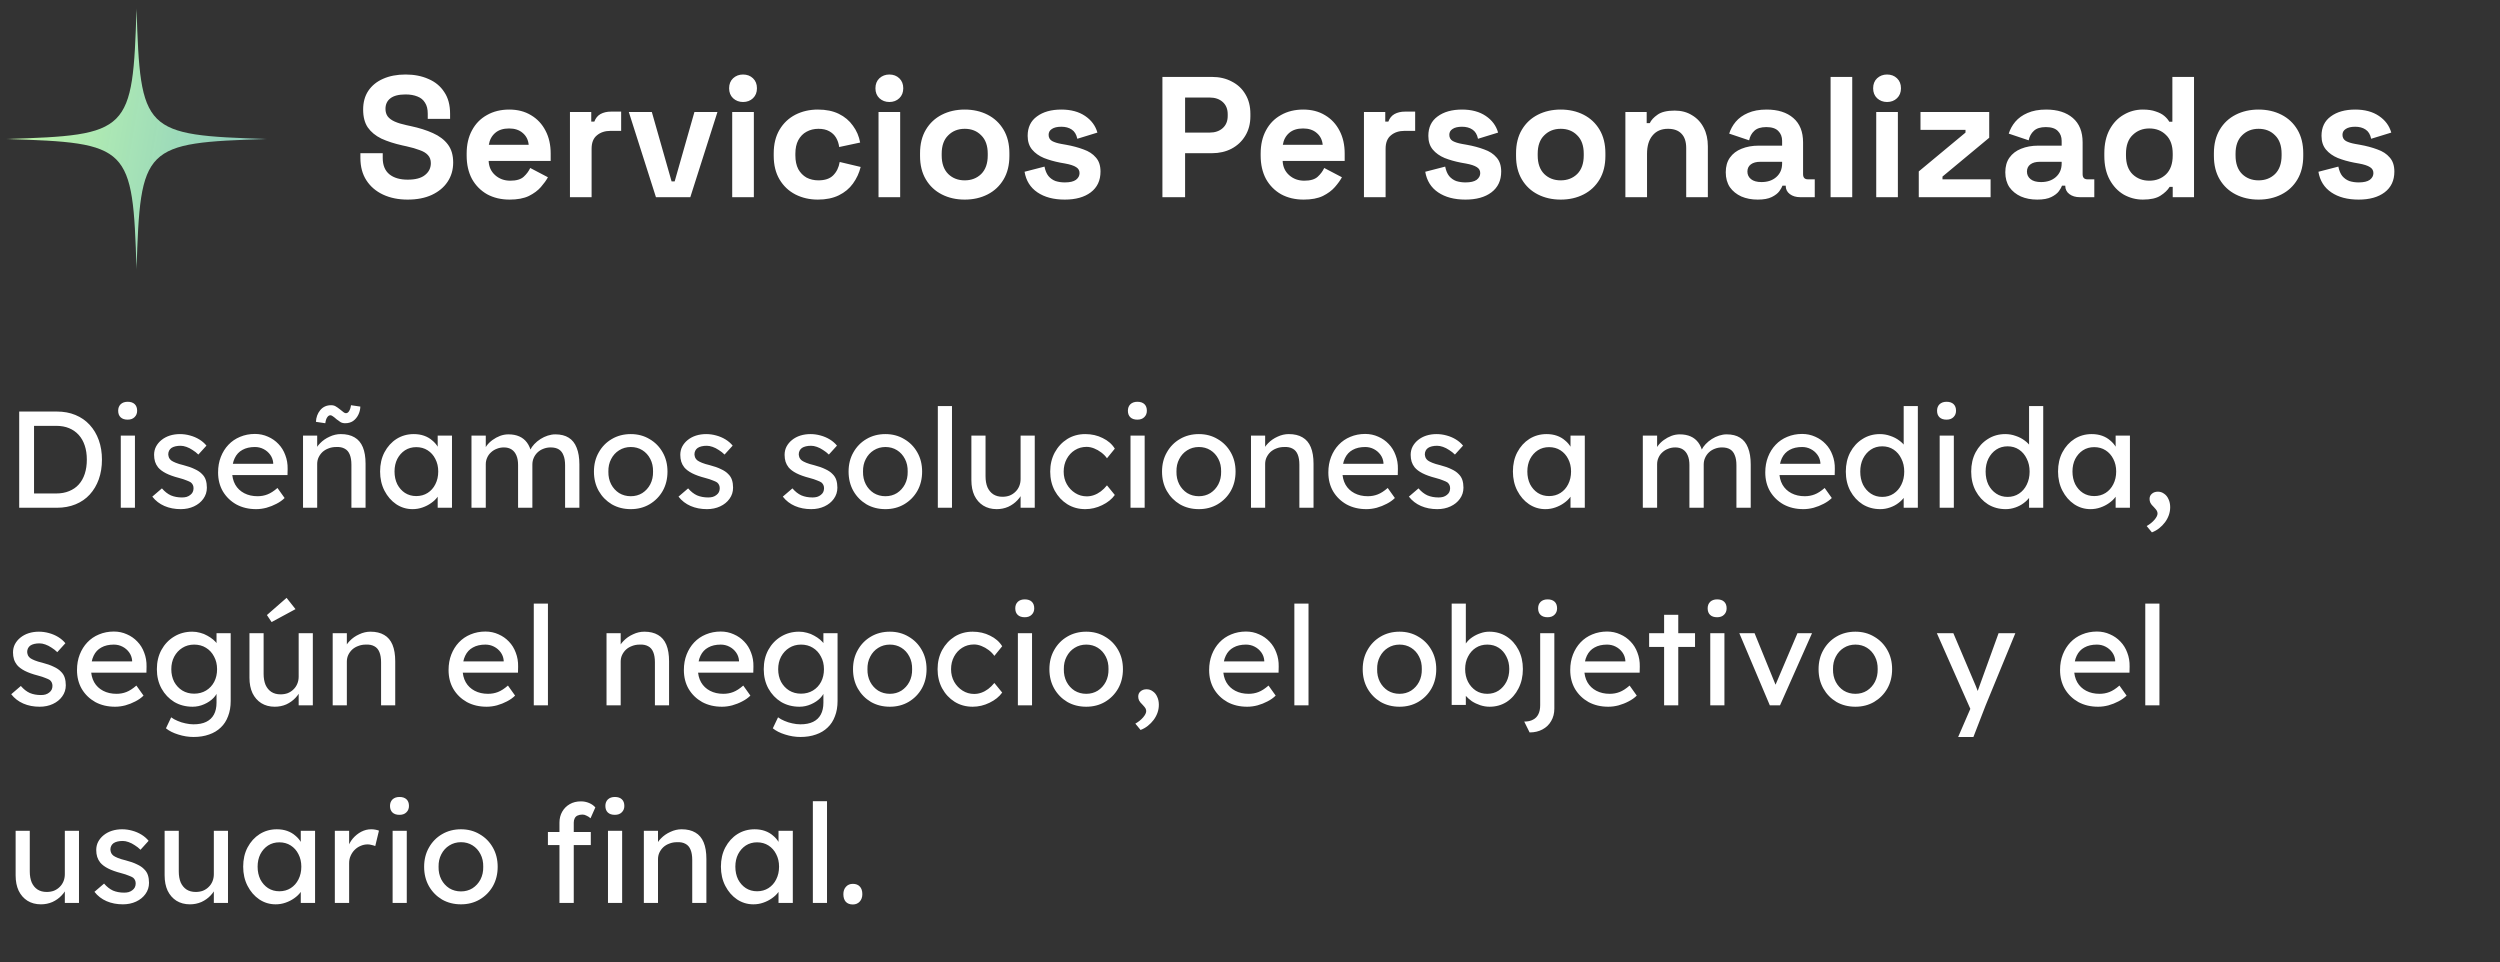 <svg xmlns="http://www.w3.org/2000/svg" width="291" height="112" viewBox="0 0 291 112" fill="none"><rect x="0" y="0" width="291" height="112" fill="#333333" stroke="none"/><mask id="mask0_1_185" style="mask-type:luminance" maskUnits="userSpaceOnUse" x="0" y="0" width="32" height="32"><path d="M31.119 0.953H0.667V31.405H31.119V0.953Z" fill="white"></path></mask><g mask="url(#mask0_1_185)"><path d="M15.893 31.405C15.452 16.98 15.092 16.622 0.667 16.179C15.092 15.738 15.45 15.378 15.893 0.953C16.334 15.378 16.694 15.736 31.119 16.179C16.694 16.622 16.336 16.976 15.893 31.405Z" fill="url(#paint0_linear_1_185)"></path></g><path d="M47.45 23.233C46.37 23.233 45.417 23.039 44.59 22.653C43.764 22.266 43.117 21.713 42.65 20.993C42.184 20.273 41.95 19.406 41.95 18.393V17.833H44.55V18.393C44.55 19.233 44.81 19.866 45.33 20.293C45.85 20.706 46.557 20.913 47.45 20.913C48.357 20.913 49.03 20.733 49.47 20.373C49.924 20.013 50.15 19.553 50.15 18.993C50.15 18.606 50.037 18.293 49.81 18.053C49.597 17.813 49.277 17.619 48.85 17.473C48.437 17.313 47.93 17.166 47.33 17.033L46.87 16.933C45.91 16.719 45.084 16.453 44.39 16.133C43.71 15.799 43.184 15.366 42.81 14.833C42.45 14.299 42.27 13.606 42.27 12.753C42.27 11.899 42.47 11.173 42.87 10.573C43.284 9.959 43.857 9.493 44.59 9.173C45.337 8.839 46.21 8.673 47.21 8.673C48.21 8.673 49.097 8.846 49.87 9.193C50.657 9.526 51.27 10.033 51.71 10.713C52.164 11.379 52.39 12.219 52.39 13.233V13.833H49.79V13.233C49.79 12.699 49.684 12.273 49.47 11.953C49.27 11.619 48.977 11.379 48.59 11.233C48.204 11.073 47.744 10.993 47.21 10.993C46.41 10.993 45.817 11.146 45.43 11.453C45.057 11.746 44.87 12.153 44.87 12.673C44.87 13.019 44.957 13.313 45.13 13.553C45.317 13.793 45.59 13.993 45.95 14.153C46.31 14.313 46.77 14.453 47.33 14.573L47.79 14.673C48.79 14.886 49.657 15.159 50.39 15.493C51.137 15.826 51.717 16.266 52.13 16.813C52.544 17.359 52.75 18.059 52.75 18.913C52.75 19.766 52.53 20.519 52.09 21.173C51.664 21.813 51.05 22.319 50.25 22.693C49.464 23.053 48.53 23.233 47.45 23.233ZM59.319 23.233C58.333 23.233 57.459 23.026 56.699 22.613C55.953 22.186 55.366 21.593 54.939 20.833C54.526 20.059 54.319 19.153 54.319 18.113V17.873C54.319 16.833 54.526 15.933 54.939 15.173C55.352 14.399 55.932 13.806 56.679 13.393C57.426 12.966 58.292 12.753 59.279 12.753C60.252 12.753 61.099 12.973 61.819 13.413C62.539 13.839 63.099 14.439 63.499 15.213C63.899 15.973 64.099 16.859 64.099 17.873V18.733H56.879C56.906 19.413 57.159 19.966 57.639 20.393C58.119 20.819 58.706 21.033 59.399 21.033C60.106 21.033 60.626 20.879 60.959 20.573C61.292 20.266 61.546 19.926 61.719 19.553L63.779 20.633C63.593 20.979 63.319 21.359 62.959 21.773C62.612 22.173 62.146 22.519 61.559 22.813C60.972 23.093 60.226 23.233 59.319 23.233ZM56.899 16.853H61.539C61.486 16.279 61.252 15.819 60.839 15.473C60.439 15.126 59.913 14.953 59.259 14.953C58.579 14.953 58.039 15.126 57.639 15.473C57.239 15.819 56.992 16.279 56.899 16.853ZM66.342 22.953V13.033H68.822V14.153H69.182C69.329 13.753 69.569 13.459 69.902 13.273C70.249 13.086 70.649 12.993 71.102 12.993H72.302V15.233H71.062C70.422 15.233 69.895 15.406 69.482 15.753C69.069 16.086 68.862 16.606 68.862 17.313V22.953H66.342ZM76.352 22.953L73.192 13.033H75.872L78.172 21.113H78.532L80.832 13.033H83.512L80.352 22.953H76.352ZM85.229 22.953V13.033H87.749V22.953H85.229ZM86.489 11.873C86.035 11.873 85.649 11.726 85.329 11.433C85.022 11.139 84.869 10.753 84.869 10.273C84.869 9.793 85.022 9.406 85.329 9.113C85.649 8.819 86.035 8.673 86.489 8.673C86.956 8.673 87.342 8.819 87.649 9.113C87.956 9.406 88.109 9.793 88.109 10.273C88.109 10.753 87.956 11.139 87.649 11.433C87.342 11.726 86.956 11.873 86.489 11.873ZM95.201 23.233C94.241 23.233 93.368 23.033 92.581 22.633C91.808 22.233 91.195 21.653 90.741 20.893C90.288 20.133 90.061 19.213 90.061 18.133V17.853C90.061 16.773 90.288 15.853 90.741 15.093C91.195 14.333 91.808 13.753 92.581 13.353C93.368 12.953 94.241 12.753 95.201 12.753C96.148 12.753 96.961 12.919 97.641 13.253C98.321 13.586 98.868 14.046 99.281 14.633C99.708 15.206 99.988 15.859 100.121 16.593L97.681 17.113C97.628 16.713 97.508 16.353 97.321 16.033C97.135 15.713 96.868 15.459 96.521 15.273C96.188 15.086 95.768 14.993 95.261 14.993C94.755 14.993 94.295 15.106 93.881 15.333C93.481 15.546 93.161 15.873 92.921 16.313C92.695 16.739 92.581 17.266 92.581 17.893V18.093C92.581 18.719 92.695 19.253 92.921 19.693C93.161 20.119 93.481 20.446 93.881 20.673C94.295 20.886 94.755 20.993 95.261 20.993C96.021 20.993 96.595 20.799 96.981 20.413C97.381 20.013 97.635 19.493 97.741 18.853L100.181 19.433C100.008 20.139 99.708 20.786 99.281 21.373C98.868 21.946 98.321 22.399 97.641 22.733C96.961 23.066 96.148 23.233 95.201 23.233ZM102.26 22.953V13.033H104.78V22.953H102.26ZM103.52 11.873C103.067 11.873 102.68 11.726 102.36 11.433C102.053 11.139 101.9 10.753 101.9 10.273C101.9 9.793 102.053 9.406 102.36 9.113C102.68 8.819 103.067 8.673 103.52 8.673C103.987 8.673 104.373 8.819 104.68 9.113C104.987 9.406 105.14 9.793 105.14 10.273C105.14 10.753 104.987 11.139 104.68 11.433C104.373 11.726 103.987 11.873 103.52 11.873ZM112.293 23.233C111.306 23.233 110.419 23.033 109.633 22.633C108.846 22.233 108.226 21.653 107.773 20.893C107.319 20.133 107.093 19.219 107.093 18.153V17.833C107.093 16.766 107.319 15.853 107.773 15.093C108.226 14.333 108.846 13.753 109.633 13.353C110.419 12.953 111.306 12.753 112.293 12.753C113.279 12.753 114.166 12.953 114.953 13.353C115.739 13.753 116.359 14.333 116.813 15.093C117.266 15.853 117.493 16.766 117.493 17.833V18.153C117.493 19.219 117.266 20.133 116.813 20.893C116.359 21.653 115.739 22.233 114.953 22.633C114.166 23.033 113.279 23.233 112.293 23.233ZM112.293 20.993C113.066 20.993 113.706 20.746 114.213 20.253C114.719 19.746 114.973 19.026 114.973 18.093V17.893C114.973 16.959 114.719 16.246 114.213 15.753C113.719 15.246 113.079 14.993 112.293 14.993C111.519 14.993 110.879 15.246 110.373 15.753C109.866 16.246 109.613 16.959 109.613 17.893V18.093C109.613 19.026 109.866 19.746 110.373 20.253C110.879 20.746 111.519 20.993 112.293 20.993ZM123.939 23.233C122.645 23.233 121.585 22.953 120.759 22.393C119.932 21.833 119.432 21.033 119.259 19.993L121.579 19.393C121.672 19.859 121.825 20.226 122.039 20.493C122.265 20.759 122.539 20.953 122.859 21.073C123.192 21.179 123.552 21.233 123.939 21.233C124.525 21.233 124.959 21.133 125.239 20.933C125.519 20.719 125.659 20.459 125.659 20.153C125.659 19.846 125.525 19.613 125.259 19.453C124.992 19.279 124.565 19.139 123.979 19.033L123.419 18.933C122.725 18.799 122.092 18.619 121.519 18.393C120.945 18.153 120.485 17.826 120.139 17.413C119.792 16.999 119.619 16.466 119.619 15.813C119.619 14.826 119.979 14.073 120.699 13.553C121.419 13.019 122.365 12.753 123.539 12.753C124.645 12.753 125.565 12.999 126.299 13.493C127.032 13.986 127.512 14.633 127.739 15.433L125.399 16.153C125.292 15.646 125.072 15.286 124.739 15.073C124.419 14.859 124.019 14.753 123.539 14.753C123.059 14.753 122.692 14.839 122.439 15.013C122.185 15.173 122.059 15.399 122.059 15.693C122.059 16.013 122.192 16.253 122.459 16.413C122.725 16.559 123.085 16.673 123.539 16.753L124.099 16.853C124.845 16.986 125.519 17.166 126.119 17.393C126.732 17.606 127.212 17.919 127.559 18.333C127.919 18.733 128.099 19.279 128.099 19.973C128.099 21.013 127.719 21.819 126.959 22.393C126.212 22.953 125.205 23.233 123.939 23.233ZM135.305 22.953V8.953H141.065C141.945 8.953 142.718 9.133 143.385 9.493C144.065 9.839 144.592 10.333 144.965 10.973C145.352 11.613 145.545 12.373 145.545 13.253V13.533C145.545 14.399 145.345 15.159 144.945 15.813C144.558 16.453 144.025 16.953 143.345 17.313C142.678 17.659 141.918 17.833 141.065 17.833H137.945V22.953H135.305ZM137.945 15.433H140.805C141.432 15.433 141.938 15.259 142.325 14.913C142.712 14.566 142.905 14.093 142.905 13.493V13.293C142.905 12.693 142.712 12.219 142.325 11.873C141.938 11.526 141.432 11.353 140.805 11.353H137.945V15.433ZM151.741 23.233C150.754 23.233 149.881 23.026 149.121 22.613C148.374 22.186 147.788 21.593 147.361 20.833C146.948 20.059 146.741 19.153 146.741 18.113V17.873C146.741 16.833 146.948 15.933 147.361 15.173C147.774 14.399 148.354 13.806 149.101 13.393C149.848 12.966 150.714 12.753 151.701 12.753C152.674 12.753 153.521 12.973 154.241 13.413C154.961 13.839 155.521 14.439 155.921 15.213C156.321 15.973 156.521 16.859 156.521 17.873V18.733H149.301C149.328 19.413 149.581 19.966 150.061 20.393C150.541 20.819 151.128 21.033 151.821 21.033C152.528 21.033 153.048 20.879 153.381 20.573C153.714 20.266 153.968 19.926 154.141 19.553L156.201 20.633C156.014 20.979 155.741 21.359 155.381 21.773C155.034 22.173 154.568 22.519 153.981 22.813C153.394 23.093 152.648 23.233 151.741 23.233ZM149.321 16.853H153.961C153.908 16.279 153.674 15.819 153.261 15.473C152.861 15.126 152.334 14.953 151.681 14.953C151.001 14.953 150.461 15.126 150.061 15.473C149.661 15.819 149.414 16.279 149.321 16.853ZM158.764 22.953V13.033H161.244V14.153H161.604C161.751 13.753 161.991 13.459 162.324 13.273C162.671 13.086 163.071 12.993 163.524 12.993H164.724V15.233H163.484C162.844 15.233 162.317 15.406 161.904 15.753C161.491 16.086 161.284 16.606 161.284 17.313V22.953H158.764ZM170.579 23.233C169.286 23.233 168.226 22.953 167.399 22.393C166.573 21.833 166.073 21.033 165.899 19.993L168.219 19.393C168.313 19.859 168.466 20.226 168.679 20.493C168.906 20.759 169.179 20.953 169.499 21.073C169.833 21.179 170.193 21.233 170.579 21.233C171.166 21.233 171.599 21.133 171.879 20.933C172.159 20.719 172.299 20.459 172.299 20.153C172.299 19.846 172.166 19.613 171.899 19.453C171.633 19.279 171.206 19.139 170.619 19.033L170.059 18.933C169.366 18.799 168.733 18.619 168.159 18.393C167.586 18.153 167.126 17.826 166.779 17.413C166.433 16.999 166.259 16.466 166.259 15.813C166.259 14.826 166.619 14.073 167.339 13.553C168.059 13.019 169.006 12.753 170.179 12.753C171.286 12.753 172.206 12.999 172.939 13.493C173.673 13.986 174.153 14.633 174.379 15.433L172.039 16.153C171.933 15.646 171.713 15.286 171.379 15.073C171.059 14.859 170.659 14.753 170.179 14.753C169.699 14.753 169.333 14.839 169.079 15.013C168.826 15.173 168.699 15.399 168.699 15.693C168.699 16.013 168.833 16.253 169.099 16.413C169.366 16.559 169.726 16.673 170.179 16.753L170.739 16.853C171.486 16.986 172.159 17.166 172.759 17.393C173.373 17.606 173.853 17.919 174.199 18.333C174.559 18.733 174.739 19.279 174.739 19.973C174.739 21.013 174.359 21.819 173.599 22.393C172.853 22.953 171.846 23.233 170.579 23.233ZM181.668 23.233C180.681 23.233 179.794 23.033 179.008 22.633C178.221 22.233 177.601 21.653 177.148 20.893C176.694 20.133 176.468 19.219 176.468 18.153V17.833C176.468 16.766 176.694 15.853 177.148 15.093C177.601 14.333 178.221 13.753 179.008 13.353C179.794 12.953 180.681 12.753 181.668 12.753C182.654 12.753 183.541 12.953 184.328 13.353C185.114 13.753 185.734 14.333 186.188 15.093C186.641 15.853 186.868 16.766 186.868 17.833V18.153C186.868 19.219 186.641 20.133 186.188 20.893C185.734 21.653 185.114 22.233 184.328 22.633C183.541 23.033 182.654 23.233 181.668 23.233ZM181.668 20.993C182.441 20.993 183.081 20.746 183.588 20.253C184.094 19.746 184.348 19.026 184.348 18.093V17.893C184.348 16.959 184.094 16.246 183.588 15.753C183.094 15.246 182.454 14.993 181.668 14.993C180.894 14.993 180.254 15.246 179.748 15.753C179.241 16.246 178.988 16.959 178.988 17.893V18.093C178.988 19.026 179.241 19.746 179.748 20.253C180.254 20.746 180.894 20.993 181.668 20.993ZM189.194 22.953V13.033H191.674V14.333H192.034C192.194 13.986 192.494 13.659 192.934 13.353C193.374 13.033 194.04 12.873 194.934 12.873C195.707 12.873 196.38 13.053 196.954 13.413C197.54 13.759 197.994 14.246 198.314 14.873C198.634 15.486 198.794 16.206 198.794 17.033V22.953H196.274V17.233C196.274 16.486 196.087 15.926 195.714 15.553C195.354 15.179 194.834 14.993 194.154 14.993C193.38 14.993 192.78 15.253 192.354 15.773C191.927 16.279 191.714 16.993 191.714 17.913V22.953H189.194ZM204.598 23.233C203.891 23.233 203.258 23.113 202.698 22.873C202.138 22.619 201.691 22.259 201.358 21.793C201.038 21.313 200.878 20.733 200.878 20.053C200.878 19.373 201.038 18.806 201.358 18.353C201.691 17.886 202.145 17.539 202.718 17.313C203.305 17.073 203.971 16.953 204.718 16.953H207.438V16.393C207.438 15.926 207.291 15.546 206.998 15.253C206.705 14.946 206.238 14.793 205.598 14.793C204.971 14.793 204.505 14.939 204.198 15.233C203.891 15.513 203.691 15.879 203.598 16.333L201.278 15.553C201.438 15.046 201.691 14.586 202.038 14.173C202.398 13.746 202.871 13.406 203.458 13.153C204.058 12.886 204.785 12.753 205.638 12.753C206.945 12.753 207.978 13.079 208.738 13.733C209.498 14.386 209.878 15.333 209.878 16.573V20.273C209.878 20.673 210.065 20.873 210.438 20.873H211.238V22.953H209.558C209.065 22.953 208.658 22.833 208.338 22.593C208.018 22.353 207.858 22.033 207.858 21.633V21.613H207.478C207.425 21.773 207.305 21.986 207.118 22.253C206.931 22.506 206.638 22.733 206.238 22.933C205.838 23.133 205.291 23.233 204.598 23.233ZM205.038 21.193C205.745 21.193 206.318 20.999 206.758 20.613C207.211 20.213 207.438 19.686 207.438 19.033V18.833H204.898C204.431 18.833 204.065 18.933 203.798 19.133C203.531 19.333 203.398 19.613 203.398 19.973C203.398 20.333 203.538 20.626 203.818 20.853C204.098 21.079 204.505 21.193 205.038 21.193ZM213.08 22.953V8.953H215.6V22.953H213.08ZM218.393 22.953V13.033H220.913V22.953H218.393ZM219.653 11.873C219.2 11.873 218.813 11.726 218.493 11.433C218.186 11.139 218.033 10.753 218.033 10.273C218.033 9.793 218.186 9.406 218.493 9.113C218.813 8.819 219.2 8.673 219.653 8.673C220.12 8.673 220.506 8.819 220.813 9.113C221.12 9.406 221.273 9.793 221.273 10.273C221.273 10.753 221.12 11.139 220.813 11.433C220.506 11.726 220.12 11.873 219.653 11.873ZM223.345 22.953V19.953L228.785 15.433V15.113H223.545V13.033H231.545V16.033L226.105 20.553V20.873H231.705V22.953H223.345ZM237.137 23.233C236.43 23.233 235.797 23.113 235.237 22.873C234.677 22.619 234.23 22.259 233.897 21.793C233.577 21.313 233.417 20.733 233.417 20.053C233.417 19.373 233.577 18.806 233.897 18.353C234.23 17.886 234.684 17.539 235.257 17.313C235.844 17.073 236.51 16.953 237.257 16.953H239.977V16.393C239.977 15.926 239.83 15.546 239.537 15.253C239.244 14.946 238.777 14.793 238.137 14.793C237.51 14.793 237.044 14.939 236.737 15.233C236.43 15.513 236.23 15.879 236.137 16.333L233.817 15.553C233.977 15.046 234.23 14.586 234.577 14.173C234.937 13.746 235.41 13.406 235.997 13.153C236.597 12.886 237.324 12.753 238.177 12.753C239.484 12.753 240.517 13.079 241.277 13.733C242.037 14.386 242.417 15.333 242.417 16.573V20.273C242.417 20.673 242.604 20.873 242.977 20.873H243.777V22.953H242.097C241.604 22.953 241.197 22.833 240.877 22.593C240.557 22.353 240.397 22.033 240.397 21.633V21.613H240.017C239.964 21.773 239.844 21.986 239.657 22.253C239.47 22.506 239.177 22.733 238.777 22.933C238.377 23.133 237.83 23.233 237.137 23.233ZM237.577 21.193C238.284 21.193 238.857 20.999 239.297 20.613C239.75 20.213 239.977 19.686 239.977 19.033V18.833H237.437C236.97 18.833 236.604 18.933 236.337 19.133C236.07 19.333 235.937 19.613 235.937 19.973C235.937 20.333 236.077 20.626 236.357 20.853C236.637 21.079 237.044 21.193 237.577 21.193ZM249.424 23.233C248.638 23.233 247.898 23.039 247.204 22.653C246.524 22.253 245.978 21.673 245.564 20.913C245.151 20.153 244.944 19.233 244.944 18.153V17.833C244.944 16.753 245.151 15.833 245.564 15.073C245.978 14.313 246.524 13.739 247.204 13.353C247.884 12.953 248.624 12.753 249.424 12.753C250.024 12.753 250.524 12.826 250.924 12.973C251.338 13.106 251.671 13.279 251.924 13.493C252.178 13.706 252.371 13.933 252.504 14.173H252.864V8.953H255.384V22.953H252.904V21.753H252.544C252.318 22.126 251.964 22.466 251.484 22.773C251.018 23.079 250.331 23.233 249.424 23.233ZM250.184 21.033C250.958 21.033 251.604 20.786 252.124 20.293C252.644 19.786 252.904 19.053 252.904 18.093V17.893C252.904 16.933 252.644 16.206 252.124 15.713C251.618 15.206 250.971 14.953 250.184 14.953C249.411 14.953 248.764 15.206 248.244 15.713C247.724 16.206 247.464 16.933 247.464 17.893V18.093C247.464 19.053 247.724 19.786 248.244 20.293C248.764 20.786 249.411 21.033 250.184 21.033ZM262.898 23.233C261.911 23.233 261.025 23.033 260.238 22.633C259.451 22.233 258.831 21.653 258.378 20.893C257.925 20.133 257.698 19.219 257.698 18.153V17.833C257.698 16.766 257.925 15.853 258.378 15.093C258.831 14.333 259.451 13.753 260.238 13.353C261.025 12.953 261.911 12.753 262.898 12.753C263.885 12.753 264.771 12.953 265.558 13.353C266.345 13.753 266.965 14.333 267.418 15.093C267.871 15.853 268.098 16.766 268.098 17.833V18.153C268.098 19.219 267.871 20.133 267.418 20.893C266.965 21.653 266.345 22.233 265.558 22.633C264.771 23.033 263.885 23.233 262.898 23.233ZM262.898 20.993C263.671 20.993 264.311 20.746 264.818 20.253C265.325 19.746 265.578 19.026 265.578 18.093V17.893C265.578 16.959 265.325 16.246 264.818 15.753C264.325 15.246 263.685 14.993 262.898 14.993C262.125 14.993 261.485 15.246 260.978 15.753C260.471 16.246 260.218 16.959 260.218 17.893V18.093C260.218 19.026 260.471 19.746 260.978 20.253C261.485 20.746 262.125 20.993 262.898 20.993ZM274.544 23.233C273.251 23.233 272.191 22.953 271.364 22.393C270.538 21.833 270.038 21.033 269.864 19.993L272.184 19.393C272.278 19.859 272.431 20.226 272.644 20.493C272.871 20.759 273.144 20.953 273.464 21.073C273.798 21.179 274.158 21.233 274.544 21.233C275.131 21.233 275.564 21.133 275.844 20.933C276.124 20.719 276.264 20.459 276.264 20.153C276.264 19.846 276.131 19.613 275.864 19.453C275.598 19.279 275.171 19.139 274.584 19.033L274.024 18.933C273.331 18.799 272.698 18.619 272.124 18.393C271.551 18.153 271.091 17.826 270.744 17.413C270.398 16.999 270.224 16.466 270.224 15.813C270.224 14.826 270.584 14.073 271.304 13.553C272.024 13.019 272.971 12.753 274.144 12.753C275.251 12.753 276.171 12.999 276.904 13.493C277.638 13.986 278.118 14.633 278.344 15.433L276.004 16.153C275.898 15.646 275.678 15.286 275.344 15.073C275.024 14.859 274.624 14.753 274.144 14.753C273.664 14.753 273.298 14.839 273.044 15.013C272.791 15.173 272.664 15.399 272.664 15.693C272.664 16.013 272.798 16.253 273.064 16.413C273.331 16.559 273.691 16.673 274.144 16.753L274.704 16.853C275.451 16.986 276.124 17.166 276.724 17.393C277.338 17.606 277.818 17.919 278.164 18.333C278.524 18.733 278.704 19.279 278.704 19.973C278.704 21.013 278.324 21.819 277.564 22.393C276.818 22.953 275.811 23.233 274.544 23.233Z" fill="white"></path><path d="M2.235 59.103V47.904H6.619C7.418 47.904 8.139 48.037 8.778 48.303C9.429 48.57 9.984 48.954 10.443 49.456C10.901 49.957 11.253 50.549 11.498 51.231C11.744 51.914 11.867 52.672 11.867 53.504C11.867 54.336 11.744 55.098 11.498 55.791C11.253 56.474 10.901 57.066 10.443 57.568C9.995 58.058 9.445 58.437 8.794 58.703C8.144 58.97 7.418 59.103 6.619 59.103H2.235ZM3.962 57.615L3.914 57.44H6.538C7.104 57.44 7.605 57.349 8.043 57.167C8.491 56.986 8.864 56.73 9.162 56.4C9.472 56.058 9.707 55.642 9.867 55.151C10.027 54.661 10.107 54.111 10.107 53.504C10.107 52.895 10.027 52.352 9.867 51.871C9.707 51.381 9.472 50.965 9.162 50.623C8.853 50.282 8.48 50.021 8.043 49.84C7.605 49.658 7.104 49.568 6.538 49.568H3.866L3.962 49.423V57.615ZM14.059 59.103V50.703H15.707V59.103H14.059ZM14.859 48.847C14.507 48.847 14.235 48.757 14.043 48.575C13.851 48.394 13.755 48.138 13.755 47.807C13.755 47.498 13.851 47.248 14.043 47.056C14.246 46.864 14.518 46.767 14.859 46.767C15.211 46.767 15.483 46.858 15.675 47.039C15.867 47.221 15.963 47.477 15.963 47.807C15.963 48.117 15.862 48.367 15.659 48.559C15.467 48.752 15.201 48.847 14.859 48.847ZM21.04 59.264C20.336 59.264 19.702 59.141 19.136 58.895C18.571 58.65 18.102 58.288 17.728 57.807L18.848 56.847C19.168 57.221 19.515 57.493 19.888 57.663C20.272 57.824 20.704 57.904 21.184 57.904C21.376 57.904 21.552 57.882 21.712 57.84C21.883 57.786 22.027 57.712 22.144 57.615C22.272 57.52 22.368 57.407 22.432 57.279C22.496 57.141 22.528 56.992 22.528 56.831C22.528 56.554 22.427 56.33 22.224 56.16C22.118 56.085 21.947 56.005 21.712 55.919C21.488 55.824 21.195 55.727 20.832 55.632C20.214 55.471 19.707 55.29 19.312 55.087C18.918 54.885 18.614 54.656 18.4 54.4C18.24 54.197 18.123 53.978 18.048 53.743C17.974 53.498 17.936 53.231 17.936 52.944C17.936 52.592 18.011 52.272 18.16 51.983C18.32 51.685 18.534 51.429 18.8 51.215C19.078 50.992 19.398 50.821 19.76 50.703C20.134 50.586 20.528 50.528 20.944 50.528C21.339 50.528 21.728 50.581 22.112 50.688C22.507 50.794 22.87 50.949 23.2 51.151C23.531 51.354 23.808 51.594 24.032 51.871L23.088 52.911C22.886 52.709 22.662 52.533 22.416 52.383C22.182 52.224 21.942 52.101 21.696 52.016C21.451 51.93 21.227 51.888 21.024 51.888C20.8 51.888 20.598 51.909 20.416 51.952C20.235 51.994 20.08 52.058 19.952 52.144C19.835 52.229 19.744 52.336 19.68 52.464C19.616 52.592 19.584 52.736 19.584 52.895C19.595 53.034 19.627 53.167 19.68 53.295C19.744 53.413 19.83 53.514 19.936 53.599C20.054 53.685 20.23 53.776 20.464 53.871C20.699 53.968 20.998 54.058 21.36 54.144C21.894 54.282 22.331 54.437 22.672 54.608C23.024 54.767 23.302 54.954 23.504 55.167C23.718 55.37 23.867 55.605 23.952 55.871C24.038 56.138 24.08 56.437 24.08 56.767C24.08 57.248 23.942 57.679 23.664 58.063C23.398 58.437 23.035 58.73 22.576 58.944C22.118 59.157 21.606 59.264 21.04 59.264ZM29.817 59.264C28.953 59.264 28.185 59.082 27.513 58.719C26.851 58.346 26.329 57.84 25.945 57.2C25.571 56.559 25.385 55.824 25.385 54.992C25.385 54.33 25.491 53.727 25.705 53.184C25.918 52.639 26.211 52.17 26.585 51.776C26.969 51.37 27.422 51.061 27.945 50.847C28.478 50.623 29.054 50.511 29.673 50.511C30.217 50.511 30.723 50.618 31.193 50.831C31.662 51.034 32.067 51.317 32.409 51.679C32.761 52.042 33.027 52.474 33.209 52.975C33.401 53.466 33.491 54.005 33.481 54.592L33.465 55.295H26.601L26.233 53.983H32.041L31.801 54.255V53.871C31.769 53.52 31.651 53.205 31.449 52.928C31.246 52.65 30.99 52.431 30.681 52.272C30.371 52.111 30.035 52.032 29.673 52.032C29.097 52.032 28.611 52.144 28.217 52.367C27.822 52.581 27.523 52.901 27.321 53.328C27.118 53.743 27.017 54.261 27.017 54.88C27.017 55.466 27.139 55.978 27.385 56.416C27.63 56.842 27.977 57.173 28.425 57.407C28.873 57.642 29.39 57.76 29.977 57.76C30.393 57.76 30.777 57.69 31.129 57.551C31.491 57.413 31.881 57.162 32.297 56.8L33.129 57.968C32.873 58.224 32.558 58.447 32.185 58.639C31.822 58.831 31.433 58.986 31.017 59.103C30.611 59.21 30.211 59.264 29.817 59.264ZM35.272 59.103V50.703H36.92V52.431L36.632 52.623C36.738 52.25 36.946 51.909 37.256 51.599C37.565 51.279 37.933 51.023 38.36 50.831C38.786 50.629 39.224 50.528 39.672 50.528C40.312 50.528 40.845 50.656 41.272 50.911C41.698 51.157 42.018 51.535 42.232 52.047C42.445 52.559 42.552 53.205 42.552 53.983V59.103H40.904V54.096C40.904 53.615 40.84 53.221 40.712 52.911C40.584 52.592 40.386 52.362 40.12 52.224C39.853 52.074 39.522 52.01 39.128 52.032C38.808 52.032 38.514 52.085 38.248 52.191C37.981 52.288 37.746 52.426 37.544 52.608C37.352 52.789 37.197 53.002 37.08 53.248C36.973 53.482 36.92 53.738 36.92 54.016V59.103H36.104C35.965 59.103 35.826 59.103 35.688 59.103C35.549 59.103 35.41 59.103 35.272 59.103ZM40.184 49.264C39.97 49.264 39.789 49.221 39.64 49.136C39.501 49.05 39.352 48.944 39.192 48.816C38.989 48.634 38.834 48.511 38.728 48.447C38.632 48.373 38.541 48.336 38.456 48.336C38.317 48.336 38.194 48.416 38.088 48.575C37.981 48.725 37.906 48.954 37.864 49.264L36.776 49.103C36.797 48.581 36.962 48.127 37.272 47.743C37.592 47.359 38.013 47.167 38.536 47.167C38.749 47.167 38.925 47.21 39.064 47.295C39.213 47.381 39.368 47.487 39.528 47.615C39.741 47.786 39.896 47.909 39.992 47.983C40.088 48.058 40.178 48.096 40.264 48.096C40.413 48.096 40.536 48.016 40.632 47.855C40.738 47.696 40.813 47.466 40.856 47.167L41.944 47.328C41.933 47.669 41.853 47.989 41.704 48.288C41.554 48.586 41.352 48.826 41.096 49.008C40.84 49.178 40.536 49.264 40.184 49.264ZM48.019 59.264C47.326 59.264 46.691 59.072 46.115 58.688C45.55 58.303 45.097 57.781 44.755 57.12C44.414 56.458 44.243 55.712 44.243 54.88C44.243 54.037 44.414 53.29 44.755 52.639C45.107 51.978 45.577 51.461 46.163 51.087C46.761 50.714 47.427 50.528 48.163 50.528C48.601 50.528 49.001 50.592 49.363 50.719C49.726 50.847 50.041 51.029 50.307 51.264C50.585 51.487 50.809 51.749 50.979 52.047C51.161 52.346 51.273 52.666 51.315 53.008L50.947 52.88V50.703H52.611V59.103H50.947V57.103L51.331 56.992C51.267 57.279 51.134 57.562 50.931 57.84C50.739 58.106 50.489 58.346 50.179 58.559C49.881 58.773 49.545 58.944 49.171 59.072C48.809 59.2 48.425 59.264 48.019 59.264ZM48.451 57.743C48.953 57.743 49.395 57.621 49.779 57.376C50.163 57.13 50.462 56.794 50.675 56.367C50.899 55.93 51.011 55.434 51.011 54.88C51.011 54.336 50.899 53.85 50.675 53.423C50.462 52.997 50.163 52.661 49.779 52.416C49.395 52.17 48.953 52.047 48.451 52.047C47.961 52.047 47.523 52.17 47.139 52.416C46.766 52.661 46.467 52.997 46.243 53.423C46.03 53.85 45.923 54.336 45.923 54.88C45.923 55.434 46.03 55.93 46.243 56.367C46.467 56.794 46.766 57.13 47.139 57.376C47.523 57.621 47.961 57.743 48.451 57.743ZM54.88 59.103V50.703H56.544V52.495L56.24 52.688C56.326 52.41 56.459 52.144 56.64 51.888C56.832 51.632 57.062 51.407 57.328 51.215C57.606 51.013 57.899 50.853 58.208 50.736C58.528 50.618 58.854 50.559 59.184 50.559C59.664 50.559 60.086 50.639 60.448 50.8C60.811 50.959 61.11 51.2 61.344 51.52C61.579 51.84 61.75 52.239 61.856 52.719L61.6 52.656L61.712 52.383C61.83 52.138 61.99 51.909 62.192 51.696C62.406 51.471 62.646 51.274 62.912 51.103C63.179 50.933 63.462 50.8 63.76 50.703C64.059 50.608 64.352 50.559 64.64 50.559C65.27 50.559 65.787 50.688 66.192 50.944C66.608 51.2 66.918 51.589 67.12 52.111C67.334 52.634 67.44 53.285 67.44 54.063V59.103H65.776V54.16C65.776 53.679 65.712 53.29 65.584 52.992C65.467 52.682 65.286 52.453 65.04 52.303C64.795 52.154 64.48 52.08 64.096 52.08C63.798 52.08 63.515 52.133 63.248 52.239C62.992 52.336 62.768 52.474 62.576 52.656C62.384 52.837 62.235 53.05 62.128 53.295C62.022 53.53 61.968 53.791 61.968 54.08V59.103H60.304V54.127C60.304 53.69 60.24 53.322 60.112 53.023C59.984 52.714 59.798 52.48 59.552 52.319C59.307 52.16 59.008 52.08 58.656 52.08C58.358 52.08 58.08 52.133 57.824 52.239C57.568 52.336 57.344 52.474 57.152 52.656C56.96 52.826 56.811 53.034 56.704 53.279C56.598 53.514 56.544 53.77 56.544 54.047V59.103H54.88ZM73.423 59.264C72.601 59.264 71.865 59.077 71.215 58.703C70.575 58.319 70.068 57.802 69.695 57.151C69.321 56.49 69.135 55.738 69.135 54.895C69.135 54.053 69.321 53.306 69.695 52.656C70.068 51.994 70.575 51.477 71.215 51.103C71.865 50.719 72.601 50.528 73.423 50.528C74.233 50.528 74.959 50.719 75.599 51.103C76.249 51.477 76.761 51.994 77.135 52.656C77.508 53.306 77.695 54.053 77.695 54.895C77.695 55.738 77.508 56.49 77.135 57.151C76.761 57.802 76.249 58.319 75.599 58.703C74.959 59.077 74.233 59.264 73.423 59.264ZM73.423 57.76C73.924 57.76 74.372 57.637 74.767 57.392C75.161 57.136 75.471 56.794 75.695 56.367C75.919 55.93 76.025 55.44 76.015 54.895C76.025 54.341 75.919 53.85 75.695 53.423C75.471 52.986 75.161 52.645 74.767 52.4C74.372 52.154 73.924 52.032 73.423 52.032C72.921 52.032 72.468 52.16 72.063 52.416C71.668 52.661 71.359 53.002 71.135 53.44C70.911 53.866 70.804 54.352 70.815 54.895C70.804 55.44 70.911 55.93 71.135 56.367C71.359 56.794 71.668 57.136 72.063 57.392C72.468 57.637 72.921 57.76 73.423 57.76ZM82.29 59.264C81.586 59.264 80.952 59.141 80.386 58.895C79.821 58.65 79.352 58.288 78.978 57.807L80.098 56.847C80.418 57.221 80.765 57.493 81.138 57.663C81.522 57.824 81.954 57.904 82.434 57.904C82.626 57.904 82.802 57.882 82.962 57.84C83.133 57.786 83.277 57.712 83.394 57.615C83.522 57.52 83.618 57.407 83.682 57.279C83.746 57.141 83.778 56.992 83.778 56.831C83.778 56.554 83.677 56.33 83.474 56.16C83.368 56.085 83.197 56.005 82.962 55.919C82.738 55.824 82.445 55.727 82.082 55.632C81.464 55.471 80.957 55.29 80.562 55.087C80.168 54.885 79.864 54.656 79.65 54.4C79.49 54.197 79.373 53.978 79.298 53.743C79.224 53.498 79.186 53.231 79.186 52.944C79.186 52.592 79.261 52.272 79.41 51.983C79.57 51.685 79.784 51.429 80.05 51.215C80.328 50.992 80.648 50.821 81.01 50.703C81.384 50.586 81.778 50.528 82.194 50.528C82.589 50.528 82.978 50.581 83.362 50.688C83.757 50.794 84.12 50.949 84.45 51.151C84.781 51.354 85.058 51.594 85.282 51.871L84.338 52.911C84.136 52.709 83.912 52.533 83.666 52.383C83.432 52.224 83.192 52.101 82.946 52.016C82.701 51.93 82.477 51.888 82.274 51.888C82.05 51.888 81.848 51.909 81.666 51.952C81.485 51.994 81.33 52.058 81.202 52.144C81.085 52.229 80.994 52.336 80.93 52.464C80.866 52.592 80.834 52.736 80.834 52.895C80.845 53.034 80.877 53.167 80.93 53.295C80.994 53.413 81.08 53.514 81.186 53.599C81.304 53.685 81.48 53.776 81.714 53.871C81.949 53.968 82.248 54.058 82.61 54.144C83.144 54.282 83.581 54.437 83.922 54.608C84.274 54.767 84.552 54.954 84.754 55.167C84.968 55.37 85.117 55.605 85.202 55.871C85.288 56.138 85.33 56.437 85.33 56.767C85.33 57.248 85.192 57.679 84.914 58.063C84.648 58.437 84.285 58.73 83.826 58.944C83.368 59.157 82.856 59.264 82.29 59.264ZM94.431 59.264C93.727 59.264 93.092 59.141 92.527 58.895C91.962 58.65 91.492 58.288 91.119 57.807L92.239 56.847C92.559 57.221 92.906 57.493 93.279 57.663C93.663 57.824 94.095 57.904 94.575 57.904C94.767 57.904 94.943 57.882 95.103 57.84C95.274 57.786 95.418 57.712 95.535 57.615C95.663 57.52 95.759 57.407 95.823 57.279C95.887 57.141 95.919 56.992 95.919 56.831C95.919 56.554 95.818 56.33 95.615 56.16C95.508 56.085 95.338 56.005 95.103 55.919C94.879 55.824 94.586 55.727 94.223 55.632C93.604 55.471 93.098 55.29 92.703 55.087C92.308 54.885 92.004 54.656 91.791 54.4C91.631 54.197 91.514 53.978 91.439 53.743C91.364 53.498 91.327 53.231 91.327 52.944C91.327 52.592 91.402 52.272 91.551 51.983C91.711 51.685 91.924 51.429 92.191 51.215C92.468 50.992 92.788 50.821 93.151 50.703C93.524 50.586 93.919 50.528 94.335 50.528C94.73 50.528 95.119 50.581 95.503 50.688C95.898 50.794 96.26 50.949 96.591 51.151C96.922 51.354 97.199 51.594 97.423 51.871L96.479 52.911C96.276 52.709 96.052 52.533 95.807 52.383C95.572 52.224 95.332 52.101 95.087 52.016C94.842 51.93 94.618 51.888 94.415 51.888C94.191 51.888 93.988 51.909 93.807 51.952C93.626 51.994 93.471 52.058 93.343 52.144C93.226 52.229 93.135 52.336 93.071 52.464C93.007 52.592 92.975 52.736 92.975 52.895C92.986 53.034 93.018 53.167 93.071 53.295C93.135 53.413 93.22 53.514 93.327 53.599C93.444 53.685 93.62 53.776 93.855 53.871C94.09 53.968 94.388 54.058 94.751 54.144C95.284 54.282 95.722 54.437 96.063 54.608C96.415 54.767 96.692 54.954 96.895 55.167C97.108 55.37 97.258 55.605 97.343 55.871C97.428 56.138 97.471 56.437 97.471 56.767C97.471 57.248 97.332 57.679 97.055 58.063C96.788 58.437 96.426 58.73 95.967 58.944C95.508 59.157 94.996 59.264 94.431 59.264ZM103.063 59.264C102.242 59.264 101.506 59.077 100.855 58.703C100.215 58.319 99.709 57.802 99.335 57.151C98.962 56.49 98.775 55.738 98.775 54.895C98.775 54.053 98.962 53.306 99.335 52.656C99.709 51.994 100.215 51.477 100.855 51.103C101.506 50.719 102.242 50.528 103.063 50.528C103.874 50.528 104.599 50.719 105.239 51.103C105.89 51.477 106.402 51.994 106.775 52.656C107.149 53.306 107.335 54.053 107.335 54.895C107.335 55.738 107.149 56.49 106.775 57.151C106.402 57.802 105.89 58.319 105.239 58.703C104.599 59.077 103.874 59.264 103.063 59.264ZM103.063 57.76C103.565 57.76 104.013 57.637 104.407 57.392C104.802 57.136 105.111 56.794 105.335 56.367C105.559 55.93 105.666 55.44 105.655 54.895C105.666 54.341 105.559 53.85 105.335 53.423C105.111 52.986 104.802 52.645 104.407 52.4C104.013 52.154 103.565 52.032 103.063 52.032C102.562 52.032 102.109 52.16 101.703 52.416C101.309 52.661 100.999 53.002 100.775 53.44C100.551 53.866 100.445 54.352 100.455 54.895C100.445 55.44 100.551 55.93 100.775 56.367C100.999 56.794 101.309 57.136 101.703 57.392C102.109 57.637 102.562 57.76 103.063 57.76ZM109.163 59.103V47.264H110.811V59.103H109.163ZM116.013 59.264C115.415 59.264 114.893 59.125 114.445 58.847C114.007 58.57 113.666 58.181 113.421 57.679C113.186 57.178 113.069 56.581 113.069 55.888V50.703H114.717V55.44C114.717 55.93 114.791 56.357 114.941 56.719C115.101 57.072 115.325 57.343 115.613 57.535C115.911 57.727 116.269 57.824 116.685 57.824C116.994 57.824 117.277 57.776 117.533 57.679C117.789 57.573 118.007 57.429 118.189 57.248C118.381 57.066 118.53 56.847 118.637 56.592C118.743 56.336 118.797 56.058 118.797 55.76V50.703H120.445V59.103H118.797V57.343L119.085 57.151C118.957 57.546 118.738 57.904 118.429 58.224C118.13 58.544 117.773 58.8 117.357 58.992C116.941 59.173 116.493 59.264 116.013 59.264ZM126.324 59.264C125.545 59.264 124.847 59.072 124.228 58.688C123.62 58.303 123.135 57.781 122.772 57.12C122.42 56.458 122.244 55.717 122.244 54.895C122.244 54.074 122.42 53.333 122.772 52.672C123.135 52.01 123.62 51.487 124.228 51.103C124.847 50.719 125.545 50.528 126.324 50.528C127.071 50.528 127.748 50.682 128.356 50.992C128.975 51.29 129.444 51.701 129.764 52.224L128.852 53.343C128.681 53.098 128.463 52.874 128.196 52.672C127.929 52.469 127.647 52.309 127.348 52.191C127.049 52.074 126.761 52.016 126.484 52.016C125.972 52.016 125.513 52.144 125.108 52.4C124.713 52.645 124.399 52.986 124.164 53.423C123.929 53.861 123.812 54.352 123.812 54.895C123.812 55.44 123.935 55.93 124.18 56.367C124.425 56.794 124.751 57.136 125.156 57.392C125.561 57.648 126.009 57.776 126.5 57.776C126.788 57.776 127.065 57.727 127.332 57.632C127.609 57.535 127.876 57.392 128.132 57.2C128.388 57.008 128.628 56.773 128.852 56.495L129.764 57.615C129.423 58.096 128.932 58.49 128.292 58.8C127.663 59.109 127.007 59.264 126.324 59.264ZM131.591 59.103V50.703H133.239V59.103H131.591ZM132.391 48.847C132.039 48.847 131.767 48.757 131.575 48.575C131.383 48.394 131.287 48.138 131.287 47.807C131.287 47.498 131.383 47.248 131.575 47.056C131.777 46.864 132.049 46.767 132.391 46.767C132.743 46.767 133.015 46.858 133.207 47.039C133.399 47.221 133.495 47.477 133.495 47.807C133.495 48.117 133.393 48.367 133.191 48.559C132.999 48.752 132.732 48.847 132.391 48.847ZM139.548 59.264C138.726 59.264 137.99 59.077 137.34 58.703C136.7 58.319 136.193 57.802 135.82 57.151C135.446 56.49 135.26 55.738 135.26 54.895C135.26 54.053 135.446 53.306 135.82 52.656C136.193 51.994 136.7 51.477 137.34 51.103C137.99 50.719 138.726 50.528 139.548 50.528C140.358 50.528 141.084 50.719 141.724 51.103C142.374 51.477 142.886 51.994 143.26 52.656C143.633 53.306 143.82 54.053 143.82 54.895C143.82 55.738 143.633 56.49 143.26 57.151C142.886 57.802 142.374 58.319 141.724 58.703C141.084 59.077 140.358 59.264 139.548 59.264ZM139.548 57.76C140.049 57.76 140.497 57.637 140.892 57.392C141.286 57.136 141.596 56.794 141.82 56.367C142.044 55.93 142.15 55.44 142.14 54.895C142.15 54.341 142.044 53.85 141.82 53.423C141.596 52.986 141.286 52.645 140.892 52.4C140.497 52.154 140.049 52.032 139.548 52.032C139.046 52.032 138.593 52.16 138.188 52.416C137.793 52.661 137.484 53.002 137.26 53.44C137.036 53.866 136.929 54.352 136.94 54.895C136.929 55.44 137.036 55.93 137.26 56.367C137.484 56.794 137.793 57.136 138.188 57.392C138.593 57.637 139.046 57.76 139.548 57.76ZM145.615 59.103V50.703H147.263V52.431L146.975 52.623C147.082 52.25 147.29 51.909 147.599 51.599C147.909 51.279 148.277 51.023 148.703 50.831C149.13 50.629 149.567 50.528 150.015 50.528C150.655 50.528 151.189 50.656 151.615 50.911C152.042 51.157 152.362 51.535 152.575 52.047C152.789 52.559 152.895 53.205 152.895 53.983V59.103H151.247V54.096C151.247 53.615 151.183 53.221 151.055 52.911C150.927 52.592 150.73 52.362 150.463 52.224C150.197 52.074 149.866 52.01 149.471 52.032C149.151 52.032 148.858 52.085 148.591 52.191C148.325 52.288 148.09 52.426 147.887 52.608C147.695 52.789 147.541 53.002 147.423 53.248C147.317 53.482 147.263 53.738 147.263 54.016V59.103H146.447C146.309 59.103 146.17 59.103 146.031 59.103C145.893 59.103 145.754 59.103 145.615 59.103ZM159.051 59.264C158.187 59.264 157.419 59.082 156.747 58.719C156.086 58.346 155.563 57.84 155.179 57.2C154.806 56.559 154.619 55.824 154.619 54.992C154.619 54.33 154.726 53.727 154.939 53.184C155.152 52.639 155.446 52.17 155.819 51.776C156.203 51.37 156.656 51.061 157.179 50.847C157.712 50.623 158.288 50.511 158.907 50.511C159.451 50.511 159.958 50.618 160.427 50.831C160.896 51.034 161.302 51.317 161.643 51.679C161.995 52.042 162.262 52.474 162.443 52.975C162.635 53.466 162.726 54.005 162.715 54.592L162.699 55.295H155.835L155.467 53.983H161.275L161.035 54.255V53.871C161.003 53.52 160.886 53.205 160.683 52.928C160.48 52.65 160.224 52.431 159.915 52.272C159.606 52.111 159.27 52.032 158.907 52.032C158.331 52.032 157.846 52.144 157.451 52.367C157.056 52.581 156.758 52.901 156.555 53.328C156.352 53.743 156.251 54.261 156.251 54.88C156.251 55.466 156.374 55.978 156.619 56.416C156.864 56.842 157.211 57.173 157.659 57.407C158.107 57.642 158.624 57.76 159.211 57.76C159.627 57.76 160.011 57.69 160.363 57.551C160.726 57.413 161.115 57.162 161.531 56.8L162.363 57.968C162.107 58.224 161.792 58.447 161.419 58.639C161.056 58.831 160.667 58.986 160.251 59.103C159.846 59.21 159.446 59.264 159.051 59.264ZM167.306 59.264C166.602 59.264 165.967 59.141 165.402 58.895C164.837 58.65 164.367 58.288 163.994 57.807L165.114 56.847C165.434 57.221 165.781 57.493 166.154 57.663C166.538 57.824 166.97 57.904 167.45 57.904C167.642 57.904 167.818 57.882 167.978 57.84C168.149 57.786 168.293 57.712 168.41 57.615C168.538 57.52 168.634 57.407 168.698 57.279C168.762 57.141 168.794 56.992 168.794 56.831C168.794 56.554 168.693 56.33 168.49 56.16C168.383 56.085 168.213 56.005 167.978 55.919C167.754 55.824 167.461 55.727 167.098 55.632C166.479 55.471 165.973 55.29 165.578 55.087C165.183 54.885 164.879 54.656 164.666 54.4C164.506 54.197 164.389 53.978 164.314 53.743C164.239 53.498 164.202 53.231 164.202 52.944C164.202 52.592 164.277 52.272 164.426 51.983C164.586 51.685 164.799 51.429 165.066 51.215C165.343 50.992 165.663 50.821 166.026 50.703C166.399 50.586 166.794 50.528 167.21 50.528C167.605 50.528 167.994 50.581 168.378 50.688C168.773 50.794 169.135 50.949 169.466 51.151C169.797 51.354 170.074 51.594 170.298 51.871L169.354 52.911C169.151 52.709 168.927 52.533 168.682 52.383C168.447 52.224 168.207 52.101 167.962 52.016C167.717 51.93 167.493 51.888 167.29 51.888C167.066 51.888 166.863 51.909 166.682 51.952C166.501 51.994 166.346 52.058 166.218 52.144C166.101 52.229 166.01 52.336 165.946 52.464C165.882 52.592 165.85 52.736 165.85 52.895C165.861 53.034 165.893 53.167 165.946 53.295C166.01 53.413 166.095 53.514 166.202 53.599C166.319 53.685 166.495 53.776 166.73 53.871C166.965 53.968 167.263 54.058 167.626 54.144C168.159 54.282 168.597 54.437 168.938 54.608C169.29 54.767 169.567 54.954 169.77 55.167C169.983 55.37 170.133 55.605 170.218 55.871C170.303 56.138 170.346 56.437 170.346 56.767C170.346 57.248 170.207 57.679 169.93 58.063C169.663 58.437 169.301 58.73 168.842 58.944C168.383 59.157 167.871 59.264 167.306 59.264ZM179.879 59.264C179.185 59.264 178.551 59.072 177.975 58.688C177.409 58.303 176.956 57.781 176.615 57.12C176.273 56.458 176.103 55.712 176.103 54.88C176.103 54.037 176.273 53.29 176.615 52.639C176.967 51.978 177.436 51.461 178.023 51.087C178.62 50.714 179.287 50.528 180.023 50.528C180.46 50.528 180.86 50.592 181.223 50.719C181.585 50.847 181.9 51.029 182.167 51.264C182.444 51.487 182.668 51.749 182.839 52.047C183.02 52.346 183.132 52.666 183.175 53.008L182.807 52.88V50.703H184.471V59.103H182.807V57.103L183.191 56.992C183.127 57.279 182.993 57.562 182.791 57.84C182.599 58.106 182.348 58.346 182.039 58.559C181.74 58.773 181.404 58.944 181.031 59.072C180.668 59.2 180.284 59.264 179.879 59.264ZM180.311 57.743C180.812 57.743 181.255 57.621 181.639 57.376C182.023 57.13 182.321 56.794 182.535 56.367C182.759 55.93 182.871 55.434 182.871 54.88C182.871 54.336 182.759 53.85 182.535 53.423C182.321 52.997 182.023 52.661 181.639 52.416C181.255 52.17 180.812 52.047 180.311 52.047C179.82 52.047 179.383 52.17 178.999 52.416C178.625 52.661 178.327 52.997 178.103 53.423C177.889 53.85 177.783 54.336 177.783 54.88C177.783 55.434 177.889 55.93 178.103 56.367C178.327 56.794 178.625 57.13 178.999 57.376C179.383 57.621 179.82 57.743 180.311 57.743ZM191.224 59.103V50.703H192.888V52.495L192.584 52.688C192.669 52.41 192.803 52.144 192.984 51.888C193.176 51.632 193.405 51.407 193.672 51.215C193.949 51.013 194.243 50.853 194.552 50.736C194.872 50.618 195.197 50.559 195.528 50.559C196.008 50.559 196.429 50.639 196.792 50.8C197.155 50.959 197.453 51.2 197.688 51.52C197.923 51.84 198.093 52.239 198.2 52.719L197.944 52.656L198.056 52.383C198.173 52.138 198.333 51.909 198.536 51.696C198.749 51.471 198.989 51.274 199.256 51.103C199.523 50.933 199.805 50.8 200.104 50.703C200.403 50.608 200.696 50.559 200.984 50.559C201.613 50.559 202.131 50.688 202.536 50.944C202.952 51.2 203.261 51.589 203.464 52.111C203.677 52.634 203.784 53.285 203.784 54.063V59.103H202.12V54.16C202.12 53.679 202.056 53.29 201.928 52.992C201.811 52.682 201.629 52.453 201.384 52.303C201.139 52.154 200.824 52.08 200.44 52.08C200.141 52.08 199.859 52.133 199.592 52.239C199.336 52.336 199.112 52.474 198.92 52.656C198.728 52.837 198.579 53.05 198.472 53.295C198.365 53.53 198.312 53.791 198.312 54.08V59.103H196.648V54.127C196.648 53.69 196.584 53.322 196.456 53.023C196.328 52.714 196.141 52.48 195.896 52.319C195.651 52.16 195.352 52.08 195 52.08C194.701 52.08 194.424 52.133 194.168 52.239C193.912 52.336 193.688 52.474 193.496 52.656C193.304 52.826 193.155 53.034 193.048 53.279C192.941 53.514 192.888 53.77 192.888 54.047V59.103H191.224ZM209.91 59.264C209.046 59.264 208.278 59.082 207.606 58.719C206.945 58.346 206.422 57.84 206.038 57.2C205.665 56.559 205.478 55.824 205.478 54.992C205.478 54.33 205.585 53.727 205.798 53.184C206.012 52.639 206.305 52.17 206.678 51.776C207.062 51.37 207.516 51.061 208.038 50.847C208.572 50.623 209.148 50.511 209.766 50.511C210.31 50.511 210.817 50.618 211.286 50.831C211.756 51.034 212.161 51.317 212.502 51.679C212.854 52.042 213.121 52.474 213.302 52.975C213.494 53.466 213.585 54.005 213.574 54.592L213.558 55.295H206.694L206.326 53.983H212.134L211.894 54.255V53.871C211.862 53.52 211.745 53.205 211.542 52.928C211.34 52.65 211.084 52.431 210.774 52.272C210.465 52.111 210.129 52.032 209.766 52.032C209.19 52.032 208.705 52.144 208.31 52.367C207.916 52.581 207.617 52.901 207.414 53.328C207.212 53.743 207.11 54.261 207.11 54.88C207.11 55.466 207.233 55.978 207.478 56.416C207.724 56.842 208.07 57.173 208.518 57.407C208.966 57.642 209.484 57.76 210.07 57.76C210.486 57.76 210.87 57.69 211.222 57.551C211.585 57.413 211.974 57.162 212.39 56.8L213.222 57.968C212.966 58.224 212.652 58.447 212.278 58.639C211.916 58.831 211.526 58.986 211.11 59.103C210.705 59.21 210.305 59.264 209.91 59.264ZM218.869 59.264C218.101 59.264 217.413 59.077 216.805 58.703C216.208 58.319 215.733 57.802 215.381 57.151C215.029 56.49 214.853 55.738 214.853 54.895C214.853 54.053 215.024 53.306 215.365 52.656C215.717 51.994 216.192 51.477 216.789 51.103C217.387 50.719 218.064 50.528 218.821 50.528C219.237 50.528 219.637 50.597 220.021 50.736C220.416 50.864 220.768 51.045 221.077 51.279C221.387 51.504 221.627 51.754 221.797 52.032C221.979 52.298 222.069 52.57 222.069 52.847L221.589 52.88V47.264H223.237V59.103H221.589V57.103H221.909C221.909 57.359 221.824 57.615 221.653 57.871C221.483 58.117 221.253 58.346 220.965 58.559C220.688 58.773 220.363 58.944 219.989 59.072C219.627 59.2 219.253 59.264 218.869 59.264ZM219.093 57.84C219.595 57.84 220.037 57.712 220.421 57.456C220.805 57.2 221.104 56.853 221.317 56.416C221.541 55.968 221.653 55.461 221.653 54.895C221.653 54.33 221.541 53.829 221.317 53.392C221.104 52.944 220.805 52.592 220.421 52.336C220.037 52.08 219.595 51.952 219.093 51.952C218.592 51.952 218.149 52.08 217.765 52.336C217.381 52.592 217.077 52.944 216.853 53.392C216.64 53.829 216.533 54.33 216.533 54.895C216.533 55.461 216.64 55.968 216.853 56.416C217.077 56.853 217.381 57.2 217.765 57.456C218.149 57.712 218.592 57.84 219.093 57.84ZM225.778 59.103V50.703H227.426V59.103H225.778ZM226.578 48.847C226.226 48.847 225.954 48.757 225.762 48.575C225.57 48.394 225.474 48.138 225.474 47.807C225.474 47.498 225.57 47.248 225.762 47.056C225.965 46.864 226.237 46.767 226.578 46.767C226.93 46.767 227.202 46.858 227.394 47.039C227.586 47.221 227.682 47.477 227.682 47.807C227.682 48.117 227.581 48.367 227.378 48.559C227.186 48.752 226.919 48.847 226.578 48.847ZM233.463 59.264C232.695 59.264 232.007 59.077 231.399 58.703C230.802 58.319 230.327 57.802 229.975 57.151C229.623 56.49 229.447 55.738 229.447 54.895C229.447 54.053 229.618 53.306 229.959 52.656C230.311 51.994 230.786 51.477 231.383 51.103C231.98 50.719 232.658 50.528 233.415 50.528C233.831 50.528 234.231 50.597 234.615 50.736C235.01 50.864 235.362 51.045 235.671 51.279C235.98 51.504 236.22 51.754 236.391 52.032C236.572 52.298 236.663 52.57 236.663 52.847L236.183 52.88V47.264H237.831V59.103H236.183V57.103H236.503C236.503 57.359 236.418 57.615 236.247 57.871C236.076 58.117 235.847 58.346 235.559 58.559C235.282 58.773 234.956 58.944 234.583 59.072C234.22 59.2 233.847 59.264 233.463 59.264ZM233.687 57.84C234.188 57.84 234.631 57.712 235.015 57.456C235.399 57.2 235.698 56.853 235.911 56.416C236.135 55.968 236.247 55.461 236.247 54.895C236.247 54.33 236.135 53.829 235.911 53.392C235.698 52.944 235.399 52.592 235.015 52.336C234.631 52.08 234.188 51.952 233.687 51.952C233.186 51.952 232.743 52.08 232.359 52.336C231.975 52.592 231.671 52.944 231.447 53.392C231.234 53.829 231.127 54.33 231.127 54.895C231.127 55.461 231.234 55.968 231.447 56.416C231.671 56.853 231.975 57.2 232.359 57.456C232.743 57.712 233.186 57.84 233.687 57.84ZM243.332 59.264C242.638 59.264 242.004 59.072 241.428 58.688C240.862 58.303 240.409 57.781 240.068 57.12C239.726 56.458 239.556 55.712 239.556 54.88C239.556 54.037 239.726 53.29 240.068 52.639C240.42 51.978 240.889 51.461 241.476 51.087C242.073 50.714 242.74 50.528 243.476 50.528C243.913 50.528 244.313 50.592 244.676 50.719C245.038 50.847 245.353 51.029 245.62 51.264C245.897 51.487 246.121 51.749 246.292 52.047C246.473 52.346 246.585 52.666 246.628 53.008L246.26 52.88V50.703H247.924V59.103H246.26V57.103L246.644 56.992C246.58 57.279 246.446 57.562 246.244 57.84C246.052 58.106 245.801 58.346 245.492 58.559C245.193 58.773 244.857 58.944 244.484 59.072C244.121 59.2 243.737 59.264 243.332 59.264ZM243.764 57.743C244.265 57.743 244.708 57.621 245.092 57.376C245.476 57.13 245.774 56.794 245.988 56.367C246.212 55.93 246.324 55.434 246.324 54.88C246.324 54.336 246.212 53.85 245.988 53.423C245.774 52.997 245.476 52.661 245.092 52.416C244.708 52.17 244.265 52.047 243.764 52.047C243.273 52.047 242.836 52.17 242.452 52.416C242.078 52.661 241.78 52.997 241.556 53.423C241.342 53.85 241.236 54.336 241.236 54.88C241.236 55.434 241.342 55.93 241.556 56.367C241.78 56.794 242.078 57.13 242.452 57.376C242.836 57.621 243.273 57.743 243.764 57.743ZM250.481 61.968L249.873 61.231C250.246 61.018 250.55 60.773 250.785 60.495C251.019 60.218 251.137 59.978 251.137 59.776C251.137 59.669 251.11 59.562 251.057 59.456C251.003 59.359 250.891 59.221 250.721 59.039C250.507 58.837 250.369 58.666 250.305 58.528C250.241 58.389 250.209 58.239 250.209 58.08C250.209 57.824 250.299 57.621 250.481 57.471C250.662 57.312 250.897 57.231 251.185 57.231C251.451 57.231 251.691 57.312 251.905 57.471C252.129 57.621 252.299 57.834 252.417 58.111C252.545 58.378 252.609 58.688 252.609 59.039C252.609 59.359 252.555 59.669 252.449 59.968C252.342 60.266 252.193 60.544 252.001 60.8C251.809 61.056 251.585 61.285 251.329 61.487C251.073 61.69 250.79 61.85 250.481 61.968ZM4.619 82.263C3.914 82.263 3.28 82.141 2.715 81.895C2.149 81.65 1.68 81.287 1.306 80.808L2.426 79.847C2.747 80.221 3.093 80.493 3.466 80.663C3.85 80.823 4.282 80.903 4.763 80.903C4.955 80.903 5.13 80.882 5.29 80.84C5.461 80.786 5.605 80.712 5.723 80.615C5.851 80.519 5.947 80.407 6.011 80.279C6.074 80.141 6.106 79.992 6.106 79.832C6.106 79.554 6.005 79.33 5.803 79.159C5.696 79.085 5.525 79.005 5.29 78.919C5.066 78.823 4.773 78.728 4.41 78.632C3.792 78.472 3.285 78.29 2.89 78.088C2.496 77.885 2.192 77.656 1.978 77.4C1.819 77.197 1.701 76.978 1.627 76.743C1.552 76.498 1.514 76.231 1.514 75.944C1.514 75.591 1.589 75.272 1.738 74.984C1.899 74.685 2.112 74.429 2.378 74.216C2.656 73.992 2.976 73.821 3.338 73.704C3.712 73.586 4.106 73.528 4.522 73.528C4.917 73.528 5.306 73.581 5.691 73.688C6.085 73.794 6.448 73.949 6.779 74.151C7.109 74.354 7.386 74.594 7.611 74.871L6.667 75.912C6.464 75.709 6.24 75.533 5.995 75.383C5.76 75.224 5.52 75.101 5.274 75.016C5.029 74.93 4.805 74.888 4.603 74.888C4.378 74.888 4.176 74.909 3.994 74.951C3.813 74.994 3.659 75.058 3.53 75.144C3.413 75.229 3.322 75.335 3.259 75.463C3.195 75.591 3.163 75.736 3.163 75.895C3.173 76.034 3.205 76.168 3.259 76.296C3.322 76.413 3.408 76.514 3.514 76.6C3.632 76.685 3.808 76.775 4.043 76.871C4.277 76.968 4.576 77.058 4.939 77.144C5.472 77.282 5.909 77.437 6.25 77.608C6.603 77.767 6.88 77.954 7.082 78.168C7.296 78.37 7.445 78.605 7.53 78.871C7.616 79.138 7.659 79.437 7.659 79.767C7.659 80.248 7.52 80.68 7.242 81.064C6.976 81.437 6.613 81.73 6.154 81.944C5.696 82.157 5.184 82.263 4.619 82.263ZM13.395 82.263C12.531 82.263 11.763 82.082 11.091 81.719C10.429 81.346 9.907 80.84 9.523 80.2C9.149 79.559 8.963 78.823 8.963 77.992C8.963 77.33 9.069 76.728 9.283 76.183C9.496 75.639 9.789 75.17 10.163 74.775C10.547 74.37 11 74.061 11.523 73.847C12.056 73.624 12.632 73.511 13.251 73.511C13.795 73.511 14.301 73.618 14.771 73.832C15.24 74.034 15.645 74.317 15.987 74.68C16.339 75.042 16.605 75.474 16.787 75.975C16.979 76.466 17.069 77.005 17.059 77.591L17.043 78.296H10.179L9.811 76.984H15.619L15.379 77.255V76.871C15.347 76.519 15.229 76.205 15.027 75.927C14.824 75.65 14.568 75.431 14.259 75.272C13.949 75.112 13.613 75.031 13.251 75.031C12.675 75.031 12.189 75.144 11.795 75.368C11.4 75.581 11.101 75.901 10.899 76.328C10.696 76.743 10.595 77.261 10.595 77.879C10.595 78.466 10.717 78.978 10.963 79.415C11.208 79.842 11.555 80.173 12.003 80.407C12.451 80.642 12.968 80.76 13.555 80.76C13.971 80.76 14.355 80.69 14.707 80.552C15.069 80.413 15.459 80.162 15.875 79.799L16.707 80.968C16.451 81.224 16.136 81.448 15.763 81.639C15.4 81.832 15.011 81.986 14.595 82.103C14.189 82.21 13.789 82.263 13.395 82.263ZM22.532 85.784C21.934 85.784 21.337 85.688 20.74 85.496C20.153 85.314 19.678 85.074 19.316 84.775L19.924 83.496C20.137 83.656 20.388 83.794 20.676 83.912C20.964 84.04 21.268 84.135 21.588 84.2C21.908 84.274 22.222 84.311 22.532 84.311C23.118 84.311 23.609 84.216 24.004 84.023C24.398 83.832 24.697 83.549 24.9 83.175C25.102 82.802 25.204 82.338 25.204 81.784V80.168L25.38 80.279C25.326 80.61 25.15 80.93 24.852 81.24C24.564 81.538 24.201 81.784 23.764 81.975C23.326 82.168 22.878 82.263 22.42 82.263C21.62 82.263 20.905 82.077 20.276 81.704C19.657 81.32 19.166 80.802 18.804 80.151C18.441 79.49 18.26 78.738 18.26 77.895C18.26 77.053 18.436 76.306 18.788 75.656C19.15 74.994 19.641 74.477 20.26 74.103C20.889 73.719 21.593 73.528 22.372 73.528C22.692 73.528 23.001 73.57 23.3 73.656C23.598 73.73 23.876 73.842 24.132 73.992C24.388 74.13 24.617 74.285 24.82 74.456C25.022 74.626 25.188 74.808 25.316 74.999C25.444 75.192 25.524 75.373 25.556 75.543L25.204 75.671V73.704H26.852V81.591C26.852 82.263 26.75 82.856 26.548 83.368C26.356 83.89 26.073 84.328 25.7 84.68C25.326 85.042 24.873 85.314 24.34 85.496C23.806 85.688 23.204 85.784 22.532 85.784ZM22.596 80.743C23.118 80.743 23.582 80.621 23.988 80.376C24.393 80.13 24.708 79.794 24.932 79.368C25.156 78.941 25.268 78.45 25.268 77.895C25.268 77.341 25.15 76.85 24.916 76.424C24.692 75.986 24.377 75.645 23.972 75.4C23.577 75.154 23.118 75.031 22.596 75.031C22.084 75.031 21.625 75.159 21.22 75.415C20.825 75.661 20.51 76.002 20.276 76.439C20.052 76.866 19.94 77.352 19.94 77.895C19.94 78.439 20.052 78.93 20.276 79.368C20.51 79.794 20.825 80.13 21.22 80.376C21.625 80.621 22.084 80.743 22.596 80.743ZM31.981 82.263C31.384 82.263 30.861 82.125 30.413 81.847C29.976 81.57 29.635 81.181 29.389 80.68C29.155 80.178 29.037 79.581 29.037 78.888V73.704H30.685V78.439C30.685 78.93 30.76 79.357 30.909 79.719C31.069 80.072 31.293 80.344 31.581 80.535C31.88 80.728 32.237 80.823 32.653 80.823C32.963 80.823 33.245 80.775 33.501 80.68C33.757 80.573 33.976 80.429 34.157 80.248C34.349 80.066 34.499 79.847 34.605 79.591C34.712 79.335 34.765 79.058 34.765 78.76V73.704H36.413V82.103H34.765V80.344L35.053 80.151C34.925 80.546 34.707 80.903 34.397 81.224C34.099 81.543 33.741 81.799 33.325 81.992C32.909 82.173 32.461 82.263 31.981 82.263ZM31.613 72.407L31.069 71.591L33.357 69.591L34.397 70.903L31.613 72.407ZM38.725 82.103V73.704H40.373V75.431L40.085 75.624C40.191 75.25 40.399 74.909 40.709 74.6C41.018 74.279 41.386 74.023 41.813 73.832C42.239 73.629 42.677 73.528 43.125 73.528C43.765 73.528 44.298 73.656 44.725 73.912C45.151 74.157 45.471 74.535 45.685 75.047C45.898 75.559 46.005 76.205 46.005 76.984V82.103H44.357V77.096C44.357 76.615 44.293 76.221 44.165 75.912C44.037 75.591 43.839 75.362 43.573 75.224C43.306 75.074 42.975 75.01 42.581 75.031C42.261 75.031 41.967 75.085 41.701 75.192C41.434 75.287 41.199 75.426 40.997 75.608C40.805 75.789 40.65 76.002 40.533 76.248C40.426 76.482 40.373 76.738 40.373 77.016V82.103H39.557C39.418 82.103 39.279 82.103 39.141 82.103C39.002 82.103 38.863 82.103 38.725 82.103ZM56.645 82.263C55.781 82.263 55.013 82.082 54.341 81.719C53.679 81.346 53.157 80.84 52.773 80.2C52.399 79.559 52.213 78.823 52.213 77.992C52.213 77.33 52.319 76.728 52.533 76.183C52.746 75.639 53.039 75.17 53.413 74.775C53.797 74.37 54.25 74.061 54.773 73.847C55.306 73.624 55.882 73.511 56.501 73.511C57.045 73.511 57.551 73.618 58.021 73.832C58.49 74.034 58.895 74.317 59.237 74.68C59.589 75.042 59.855 75.474 60.037 75.975C60.229 76.466 60.319 77.005 60.309 77.591L60.293 78.296H53.429L53.061 76.984H58.869L58.629 77.255V76.871C58.597 76.519 58.479 76.205 58.277 75.927C58.074 75.65 57.818 75.431 57.509 75.272C57.199 75.112 56.863 75.031 56.501 75.031C55.925 75.031 55.439 75.144 55.045 75.368C54.65 75.581 54.351 75.901 54.149 76.328C53.946 76.743 53.845 77.261 53.845 77.879C53.845 78.466 53.967 78.978 54.213 79.415C54.458 79.842 54.805 80.173 55.253 80.407C55.701 80.642 56.218 80.76 56.805 80.76C57.221 80.76 57.605 80.69 57.957 80.552C58.319 80.413 58.709 80.162 59.125 79.799L59.957 80.968C59.701 81.224 59.386 81.448 59.013 81.639C58.65 81.832 58.261 81.986 57.845 82.103C57.439 82.21 57.039 82.263 56.645 82.263ZM62.132 82.103V70.263H63.78V82.103H62.132ZM70.6 82.103V73.704H72.248V75.431L71.96 75.624C72.066 75.25 72.274 74.909 72.584 74.6C72.893 74.279 73.261 74.023 73.688 73.832C74.114 73.629 74.552 73.528 75 73.528C75.64 73.528 76.173 73.656 76.6 73.912C77.026 74.157 77.346 74.535 77.56 75.047C77.773 75.559 77.88 76.205 77.88 76.984V82.103H76.232V77.096C76.232 76.615 76.168 76.221 76.04 75.912C75.912 75.591 75.714 75.362 75.448 75.224C75.181 75.074 74.85 75.01 74.456 75.031C74.136 75.031 73.842 75.085 73.576 75.192C73.309 75.287 73.074 75.426 72.872 75.608C72.68 75.789 72.525 76.002 72.408 76.248C72.301 76.482 72.248 76.738 72.248 77.016V82.103H71.432C71.293 82.103 71.154 82.103 71.016 82.103C70.877 82.103 70.738 82.103 70.6 82.103ZM84.035 82.263C83.171 82.263 82.403 82.082 81.731 81.719C81.07 81.346 80.547 80.84 80.163 80.2C79.79 79.559 79.603 78.823 79.603 77.992C79.603 77.33 79.71 76.728 79.923 76.183C80.137 75.639 80.43 75.17 80.803 74.775C81.187 74.37 81.641 74.061 82.163 73.847C82.697 73.624 83.273 73.511 83.891 73.511C84.435 73.511 84.942 73.618 85.411 73.832C85.881 74.034 86.286 74.317 86.627 74.68C86.979 75.042 87.246 75.474 87.427 75.975C87.619 76.466 87.71 77.005 87.699 77.591L87.683 78.296H80.819L80.451 76.984H86.259L86.019 77.255V76.871C85.987 76.519 85.87 76.205 85.667 75.927C85.465 75.65 85.209 75.431 84.899 75.272C84.59 75.112 84.254 75.031 83.891 75.031C83.315 75.031 82.83 75.144 82.435 75.368C82.041 75.581 81.742 75.901 81.539 76.328C81.337 76.743 81.235 77.261 81.235 77.879C81.235 78.466 81.358 78.978 81.603 79.415C81.849 79.842 82.195 80.173 82.643 80.407C83.091 80.642 83.609 80.76 84.195 80.76C84.611 80.76 84.995 80.69 85.347 80.552C85.71 80.413 86.099 80.162 86.515 79.799L87.347 80.968C87.091 81.224 86.777 81.448 86.403 81.639C86.041 81.832 85.651 81.986 85.235 82.103C84.83 82.21 84.43 82.263 84.035 82.263ZM93.172 85.784C92.575 85.784 91.978 85.688 91.38 85.496C90.794 85.314 90.319 85.074 89.956 84.775L90.564 83.496C90.778 83.656 91.028 83.794 91.316 83.912C91.604 84.04 91.908 84.135 92.228 84.2C92.548 84.274 92.863 84.311 93.172 84.311C93.759 84.311 94.25 84.216 94.644 84.023C95.039 83.832 95.338 83.549 95.54 83.175C95.743 82.802 95.844 82.338 95.844 81.784V80.168L96.02 80.279C95.967 80.61 95.791 80.93 95.492 81.24C95.204 81.538 94.842 81.784 94.404 81.975C93.967 82.168 93.519 82.263 93.06 82.263C92.26 82.263 91.546 82.077 90.916 81.704C90.298 81.32 89.807 80.802 89.444 80.151C89.082 79.49 88.9 78.738 88.9 77.895C88.9 77.053 89.076 76.306 89.428 75.656C89.791 74.994 90.282 74.477 90.9 74.103C91.53 73.719 92.234 73.528 93.012 73.528C93.332 73.528 93.642 73.57 93.94 73.656C94.239 73.73 94.516 73.842 94.772 73.992C95.028 74.13 95.258 74.285 95.46 74.456C95.663 74.626 95.828 74.808 95.956 74.999C96.084 75.192 96.164 75.373 96.196 75.543L95.844 75.671V73.704H97.492V81.591C97.492 82.263 97.391 82.856 97.188 83.368C96.996 83.89 96.714 84.328 96.34 84.68C95.967 85.042 95.514 85.314 94.98 85.496C94.447 85.688 93.844 85.784 93.172 85.784ZM93.236 80.743C93.759 80.743 94.223 80.621 94.628 80.376C95.034 80.13 95.348 79.794 95.572 79.368C95.796 78.941 95.908 78.45 95.908 77.895C95.908 77.341 95.791 76.85 95.556 76.424C95.332 75.986 95.018 75.645 94.612 75.4C94.218 75.154 93.759 75.031 93.236 75.031C92.724 75.031 92.266 75.159 91.86 75.415C91.466 75.661 91.151 76.002 90.916 76.439C90.692 76.866 90.58 77.352 90.58 77.895C90.58 78.439 90.692 78.93 90.916 79.368C91.151 79.794 91.466 80.13 91.86 80.376C92.266 80.621 92.724 80.743 93.236 80.743ZM103.579 82.263C102.758 82.263 102.022 82.077 101.371 81.704C100.731 81.32 100.224 80.802 99.851 80.151C99.478 79.49 99.291 78.738 99.291 77.895C99.291 77.053 99.478 76.306 99.851 75.656C100.224 74.994 100.731 74.477 101.371 74.103C102.022 73.719 102.758 73.528 103.579 73.528C104.39 73.528 105.115 73.719 105.755 74.103C106.406 74.477 106.918 74.994 107.291 75.656C107.664 76.306 107.851 77.053 107.851 77.895C107.851 78.738 107.664 79.49 107.291 80.151C106.918 80.802 106.406 81.32 105.755 81.704C105.115 82.077 104.39 82.263 103.579 82.263ZM103.579 80.76C104.08 80.76 104.528 80.637 104.923 80.391C105.318 80.135 105.627 79.794 105.851 79.368C106.075 78.93 106.182 78.439 106.171 77.895C106.182 77.341 106.075 76.85 105.851 76.424C105.627 75.986 105.318 75.645 104.923 75.4C104.528 75.154 104.08 75.031 103.579 75.031C103.078 75.031 102.624 75.159 102.219 75.415C101.824 75.661 101.515 76.002 101.291 76.439C101.067 76.866 100.96 77.352 100.971 77.895C100.96 78.439 101.067 78.93 101.291 79.368C101.515 79.794 101.824 80.135 102.219 80.391C102.624 80.637 103.078 80.76 103.579 80.76ZM113.215 82.263C112.436 82.263 111.737 82.072 111.119 81.688C110.511 81.303 110.025 80.781 109.663 80.12C109.311 79.458 109.135 78.717 109.135 77.895C109.135 77.074 109.311 76.333 109.663 75.671C110.025 75.01 110.511 74.487 111.119 74.103C111.737 73.719 112.436 73.528 113.215 73.528C113.961 73.528 114.639 73.682 115.247 73.992C115.865 74.29 116.335 74.701 116.655 75.224L115.743 76.344C115.572 76.098 115.353 75.874 115.087 75.671C114.82 75.469 114.537 75.309 114.239 75.192C113.94 75.074 113.652 75.016 113.375 75.016C112.863 75.016 112.404 75.144 111.999 75.4C111.604 75.645 111.289 75.986 111.055 76.424C110.82 76.861 110.703 77.352 110.703 77.895C110.703 78.439 110.825 78.93 111.071 79.368C111.316 79.794 111.641 80.135 112.047 80.391C112.452 80.647 112.9 80.775 113.391 80.775C113.679 80.775 113.956 80.728 114.223 80.632C114.5 80.535 114.767 80.391 115.023 80.2C115.279 80.007 115.519 79.773 115.743 79.496L116.655 80.615C116.313 81.096 115.823 81.49 115.183 81.799C114.553 82.109 113.897 82.263 113.215 82.263ZM118.481 82.103V73.704H120.129V82.103H118.481ZM119.281 71.847C118.929 71.847 118.657 71.757 118.465 71.576C118.273 71.394 118.177 71.138 118.177 70.808C118.177 70.498 118.273 70.248 118.465 70.055C118.668 69.864 118.94 69.767 119.281 69.767C119.633 69.767 119.905 69.858 120.097 70.04C120.289 70.221 120.385 70.477 120.385 70.808C120.385 71.117 120.284 71.368 120.081 71.559C119.889 71.751 119.622 71.847 119.281 71.847ZM126.438 82.263C125.617 82.263 124.881 82.077 124.23 81.704C123.59 81.32 123.084 80.802 122.71 80.151C122.337 79.49 122.15 78.738 122.15 77.895C122.15 77.053 122.337 76.306 122.71 75.656C123.084 74.994 123.59 74.477 124.23 74.103C124.881 73.719 125.617 73.528 126.438 73.528C127.249 73.528 127.974 73.719 128.614 74.103C129.265 74.477 129.777 74.994 130.15 75.656C130.524 76.306 130.71 77.053 130.71 77.895C130.71 78.738 130.524 79.49 130.15 80.151C129.777 80.802 129.265 81.32 128.614 81.704C127.974 82.077 127.249 82.263 126.438 82.263ZM126.438 80.76C126.94 80.76 127.388 80.637 127.782 80.391C128.177 80.135 128.486 79.794 128.71 79.368C128.934 78.93 129.041 78.439 129.03 77.895C129.041 77.341 128.934 76.85 128.71 76.424C128.486 75.986 128.177 75.645 127.782 75.4C127.388 75.154 126.94 75.031 126.438 75.031C125.937 75.031 125.484 75.159 125.078 75.415C124.684 75.661 124.374 76.002 124.15 76.439C123.926 76.866 123.82 77.352 123.83 77.895C123.82 78.439 123.926 78.93 124.15 79.368C124.374 79.794 124.684 80.135 125.078 80.391C125.484 80.637 125.937 80.76 126.438 80.76ZM132.762 84.968L132.154 84.231C132.527 84.018 132.831 83.773 133.066 83.496C133.301 83.218 133.418 82.978 133.418 82.775C133.418 82.669 133.391 82.562 133.338 82.456C133.285 82.359 133.173 82.221 133.002 82.04C132.789 81.837 132.65 81.666 132.586 81.528C132.522 81.389 132.49 81.24 132.49 81.079C132.49 80.823 132.581 80.621 132.762 80.472C132.943 80.311 133.178 80.231 133.466 80.231C133.733 80.231 133.973 80.311 134.186 80.472C134.41 80.621 134.581 80.834 134.698 81.112C134.826 81.378 134.89 81.688 134.89 82.04C134.89 82.359 134.837 82.669 134.73 82.968C134.623 83.266 134.474 83.543 134.282 83.799C134.09 84.055 133.866 84.285 133.61 84.487C133.354 84.69 133.071 84.85 132.762 84.968ZM145.176 82.263C144.312 82.263 143.544 82.082 142.872 81.719C142.211 81.346 141.688 80.84 141.304 80.2C140.931 79.559 140.744 78.823 140.744 77.992C140.744 77.33 140.851 76.728 141.064 76.183C141.277 75.639 141.571 75.17 141.944 74.775C142.328 74.37 142.781 74.061 143.304 73.847C143.837 73.624 144.413 73.511 145.032 73.511C145.576 73.511 146.083 73.618 146.552 73.832C147.021 74.034 147.427 74.317 147.768 74.68C148.12 75.042 148.387 75.474 148.568 75.975C148.76 76.466 148.851 77.005 148.84 77.591L148.824 78.296H141.96L141.592 76.984H147.4L147.16 77.255V76.871C147.128 76.519 147.011 76.205 146.808 75.927C146.605 75.65 146.349 75.431 146.04 75.272C145.731 75.112 145.395 75.031 145.032 75.031C144.456 75.031 143.971 75.144 143.576 75.368C143.181 75.581 142.883 75.901 142.68 76.328C142.477 76.743 142.376 77.261 142.376 77.879C142.376 78.466 142.499 78.978 142.744 79.415C142.989 79.842 143.336 80.173 143.784 80.407C144.232 80.642 144.749 80.76 145.336 80.76C145.752 80.76 146.136 80.69 146.488 80.552C146.851 80.413 147.24 80.162 147.656 79.799L148.488 80.968C148.232 81.224 147.917 81.448 147.544 81.639C147.181 81.832 146.792 81.986 146.376 82.103C145.971 82.21 145.571 82.263 145.176 82.263ZM150.663 82.103V70.263H152.311V82.103H150.663ZM162.907 82.263C162.086 82.263 161.35 82.077 160.699 81.704C160.059 81.32 159.552 80.802 159.179 80.151C158.806 79.49 158.619 78.738 158.619 77.895C158.619 77.053 158.806 76.306 159.179 75.656C159.552 74.994 160.059 74.477 160.699 74.103C161.35 73.719 162.086 73.528 162.907 73.528C163.718 73.528 164.443 73.719 165.083 74.103C165.734 74.477 166.246 74.994 166.619 75.656C166.992 76.306 167.179 77.053 167.179 77.895C167.179 78.738 166.992 79.49 166.619 80.151C166.246 80.802 165.734 81.32 165.083 81.704C164.443 82.077 163.718 82.263 162.907 82.263ZM162.907 80.76C163.408 80.76 163.856 80.637 164.251 80.391C164.646 80.135 164.955 79.794 165.179 79.368C165.403 78.93 165.51 78.439 165.499 77.895C165.51 77.341 165.403 76.85 165.179 76.424C164.955 75.986 164.646 75.645 164.251 75.4C163.856 75.154 163.408 75.031 162.907 75.031C162.406 75.031 161.952 75.159 161.547 75.415C161.152 75.661 160.843 76.002 160.619 76.439C160.395 76.866 160.288 77.352 160.299 77.895C160.288 78.439 160.395 78.93 160.619 79.368C160.843 79.794 161.152 80.135 161.547 80.391C161.952 80.637 162.406 80.76 162.907 80.76ZM173.391 82.263C173.028 82.263 172.665 82.205 172.303 82.088C171.951 81.97 171.625 81.816 171.327 81.624C171.039 81.421 170.793 81.202 170.591 80.968C170.399 80.722 170.271 80.477 170.207 80.231L170.623 80.007V82.055H168.975V70.263H170.623V75.624L170.367 75.48C170.42 75.234 170.537 74.999 170.719 74.775C170.9 74.541 171.129 74.333 171.407 74.151C171.695 73.96 172.004 73.81 172.335 73.704C172.665 73.586 173.001 73.528 173.343 73.528C174.1 73.528 174.772 73.714 175.359 74.088C175.945 74.461 176.409 74.978 176.751 75.639C177.092 76.29 177.263 77.037 177.263 77.879C177.263 78.722 177.092 79.474 176.751 80.135C176.42 80.797 175.961 81.32 175.375 81.704C174.788 82.077 174.127 82.263 173.391 82.263ZM173.119 80.76C173.609 80.76 174.047 80.637 174.431 80.391C174.815 80.135 175.119 79.794 175.343 79.368C175.567 78.93 175.679 78.434 175.679 77.879C175.679 77.335 175.567 76.85 175.343 76.424C175.129 75.986 174.831 75.645 174.447 75.4C174.063 75.154 173.62 75.031 173.119 75.031C172.617 75.031 172.175 75.154 171.791 75.4C171.407 75.645 171.103 75.986 170.879 76.424C170.655 76.85 170.543 77.335 170.543 77.879C170.543 78.434 170.655 78.93 170.879 79.368C171.103 79.794 171.407 80.135 171.791 80.391C172.175 80.637 172.617 80.76 173.119 80.76ZM178.045 85.255L177.421 83.992C177.837 83.992 178.178 83.917 178.445 83.767C178.722 83.629 178.93 83.415 179.069 83.127C179.208 82.85 179.277 82.504 179.277 82.088V73.704H180.925V82.487C180.925 83.031 180.802 83.511 180.557 83.927C180.322 84.344 179.986 84.669 179.549 84.903C179.122 85.138 178.621 85.255 178.045 85.255ZM180.141 71.847C179.789 71.847 179.517 71.757 179.325 71.576C179.133 71.394 179.037 71.138 179.037 70.808C179.037 70.498 179.133 70.248 179.325 70.055C179.528 69.864 179.8 69.767 180.141 69.767C180.493 69.767 180.765 69.858 180.957 70.04C181.149 70.221 181.245 70.477 181.245 70.808C181.245 71.117 181.144 71.368 180.941 71.559C180.749 71.751 180.482 71.847 180.141 71.847ZM187.207 82.263C186.343 82.263 185.575 82.082 184.903 81.719C184.242 81.346 183.719 80.84 183.335 80.2C182.962 79.559 182.775 78.823 182.775 77.992C182.775 77.33 182.882 76.728 183.095 76.183C183.309 75.639 183.602 75.17 183.975 74.775C184.359 74.37 184.813 74.061 185.335 73.847C185.869 73.624 186.445 73.511 187.063 73.511C187.607 73.511 188.114 73.618 188.583 73.832C189.053 74.034 189.458 74.317 189.799 74.68C190.151 75.042 190.418 75.474 190.599 75.975C190.791 76.466 190.882 77.005 190.871 77.591L190.855 78.296H183.991L183.623 76.984H189.431L189.191 77.255V76.871C189.159 76.519 189.042 76.205 188.839 75.927C188.637 75.65 188.381 75.431 188.071 75.272C187.762 75.112 187.426 75.031 187.063 75.031C186.487 75.031 186.002 75.144 185.607 75.368C185.213 75.581 184.914 75.901 184.711 76.328C184.509 76.743 184.407 77.261 184.407 77.879C184.407 78.466 184.53 78.978 184.775 79.415C185.021 79.842 185.367 80.173 185.815 80.407C186.263 80.642 186.781 80.76 187.367 80.76C187.783 80.76 188.167 80.69 188.519 80.552C188.882 80.413 189.271 80.162 189.687 79.799L190.519 80.968C190.263 81.224 189.949 81.448 189.575 81.639C189.213 81.832 188.823 81.986 188.407 82.103C188.002 82.21 187.602 82.263 187.207 82.263ZM193.702 82.103V71.559H195.35V82.103H193.702ZM191.958 75.303V73.704H197.302V75.303H191.958ZM199.075 82.103V73.704H200.723V82.103H199.075ZM199.875 71.847C199.523 71.847 199.251 71.757 199.059 71.576C198.867 71.394 198.771 71.138 198.771 70.808C198.771 70.498 198.867 70.248 199.059 70.055C199.262 69.864 199.534 69.767 199.875 69.767C200.227 69.767 200.499 69.858 200.691 70.04C200.883 70.221 200.979 70.477 200.979 70.808C200.979 71.117 200.878 71.368 200.675 71.559C200.483 71.751 200.216 71.847 199.875 71.847ZM206.008 82.103L202.456 73.704H204.232L206.792 79.992L206.488 80.135L209.224 73.704H210.92L207.192 82.103H206.008ZM215.97 82.263C215.148 82.263 214.412 82.077 213.762 81.704C213.122 81.32 212.615 80.802 212.242 80.151C211.868 79.49 211.682 78.738 211.682 77.895C211.682 77.053 211.868 76.306 212.242 75.656C212.615 74.994 213.122 74.477 213.762 74.103C214.412 73.719 215.148 73.528 215.97 73.528C216.78 73.528 217.506 73.719 218.146 74.103C218.796 74.477 219.308 74.994 219.682 75.656C220.055 76.306 220.242 77.053 220.242 77.895C220.242 78.738 220.055 79.49 219.682 80.151C219.308 80.802 218.796 81.32 218.146 81.704C217.506 82.077 216.78 82.263 215.97 82.263ZM215.97 80.76C216.471 80.76 216.919 80.637 217.314 80.391C217.708 80.135 218.018 79.794 218.242 79.368C218.466 78.93 218.572 78.439 218.562 77.895C218.572 77.341 218.466 76.85 218.242 76.424C218.018 75.986 217.708 75.645 217.314 75.4C216.919 75.154 216.471 75.031 215.97 75.031C215.468 75.031 215.015 75.159 214.61 75.415C214.215 75.661 213.906 76.002 213.682 76.439C213.458 76.866 213.351 77.352 213.362 77.895C213.351 78.439 213.458 78.93 213.682 79.368C213.906 79.794 214.215 80.135 214.61 80.391C215.015 80.637 215.468 80.76 215.97 80.76ZM227.93 85.784L229.626 81.864L229.642 83.175L225.45 73.704H227.37L229.994 79.879C230.047 79.986 230.111 80.151 230.186 80.376C230.26 80.589 230.324 80.802 230.378 81.016L229.962 81.112C230.047 80.888 230.127 80.663 230.202 80.439C230.287 80.216 230.367 79.992 230.442 79.767L232.634 73.704H234.586L231.13 82.103L229.706 85.784H227.93ZM244.223 82.263C243.359 82.263 242.591 82.082 241.919 81.719C241.258 81.346 240.735 80.84 240.351 80.2C239.978 79.559 239.791 78.823 239.791 77.992C239.791 77.33 239.898 76.728 240.111 76.183C240.324 75.639 240.618 75.17 240.991 74.775C241.375 74.37 241.828 74.061 242.351 73.847C242.884 73.624 243.46 73.511 244.079 73.511C244.623 73.511 245.13 73.618 245.599 73.832C246.068 74.034 246.474 74.317 246.815 74.68C247.167 75.042 247.434 75.474 247.615 75.975C247.807 76.466 247.898 77.005 247.887 77.591L247.871 78.296H241.007L240.639 76.984H246.447L246.207 77.255V76.871C246.175 76.519 246.058 76.205 245.855 75.927C245.652 75.65 245.396 75.431 245.087 75.272C244.778 75.112 244.442 75.031 244.079 75.031C243.503 75.031 243.018 75.144 242.623 75.368C242.228 75.581 241.93 75.901 241.727 76.328C241.524 76.743 241.423 77.261 241.423 77.879C241.423 78.466 241.546 78.978 241.791 79.415C242.036 79.842 242.383 80.173 242.831 80.407C243.279 80.642 243.796 80.76 244.383 80.76C244.799 80.76 245.183 80.69 245.535 80.552C245.898 80.413 246.287 80.162 246.703 79.799L247.535 80.968C247.279 81.224 246.964 81.448 246.591 81.639C246.228 81.832 245.839 81.986 245.423 82.103C245.018 82.21 244.618 82.263 244.223 82.263ZM249.71 82.103V70.263H251.358V82.103H249.71ZM4.763 105.264C4.165 105.264 3.643 105.125 3.195 104.848C2.757 104.57 2.416 104.181 2.171 103.68C1.936 103.178 1.819 102.581 1.819 101.888V96.704H3.466V101.44C3.466 101.93 3.541 102.357 3.691 102.72C3.85 103.072 4.074 103.344 4.362 103.536C4.661 103.728 5.019 103.824 5.434 103.824C5.744 103.824 6.027 103.776 6.282 103.68C6.538 103.573 6.757 103.429 6.939 103.248C7.13 103.066 7.28 102.848 7.386 102.592C7.493 102.336 7.546 102.058 7.546 101.76V96.704H9.194V105.104H7.546V103.344L7.835 103.152C7.707 103.546 7.488 103.904 7.178 104.224C6.88 104.544 6.522 104.8 6.106 104.992C5.691 105.173 5.242 105.264 4.763 105.264ZM14.306 105.264C13.602 105.264 12.967 105.141 12.402 104.896C11.837 104.65 11.367 104.288 10.994 103.808L12.114 102.848C12.434 103.221 12.781 103.493 13.154 103.664C13.538 103.824 13.97 103.904 14.45 103.904C14.642 103.904 14.818 103.882 14.978 103.84C15.149 103.786 15.293 103.712 15.41 103.616C15.538 103.52 15.634 103.408 15.698 103.28C15.762 103.141 15.794 102.992 15.794 102.832C15.794 102.554 15.693 102.33 15.49 102.16C15.383 102.085 15.213 102.005 14.978 101.92C14.754 101.824 14.461 101.728 14.098 101.632C13.479 101.472 12.973 101.29 12.578 101.088C12.183 100.885 11.879 100.656 11.666 100.4C11.506 100.197 11.389 99.978 11.314 99.743C11.239 99.498 11.202 99.231 11.202 98.944C11.202 98.591 11.277 98.272 11.426 97.984C11.586 97.685 11.799 97.429 12.066 97.216C12.343 96.992 12.663 96.821 13.026 96.704C13.399 96.586 13.794 96.528 14.21 96.528C14.605 96.528 14.994 96.581 15.378 96.688C15.773 96.794 16.135 96.949 16.466 97.151C16.797 97.354 17.074 97.594 17.298 97.871L16.354 98.912C16.151 98.709 15.927 98.533 15.682 98.383C15.447 98.224 15.207 98.101 14.962 98.016C14.717 97.93 14.493 97.888 14.29 97.888C14.066 97.888 13.863 97.909 13.682 97.951C13.501 97.994 13.346 98.058 13.218 98.144C13.101 98.229 13.01 98.335 12.946 98.463C12.882 98.591 12.85 98.736 12.85 98.895C12.861 99.034 12.893 99.168 12.946 99.296C13.01 99.413 13.095 99.514 13.202 99.6C13.319 99.685 13.495 99.775 13.73 99.871C13.965 99.968 14.263 100.058 14.626 100.144C15.159 100.282 15.597 100.437 15.938 100.608C16.29 100.768 16.567 100.954 16.77 101.168C16.983 101.37 17.133 101.605 17.218 101.872C17.303 102.138 17.346 102.437 17.346 102.768C17.346 103.248 17.207 103.68 16.93 104.064C16.663 104.437 16.301 104.73 15.842 104.944C15.383 105.157 14.871 105.264 14.306 105.264ZM22.106 105.264C21.509 105.264 20.986 105.125 20.538 104.848C20.101 104.57 19.76 104.181 19.514 103.68C19.28 103.178 19.162 102.581 19.162 101.888V96.704H20.81V101.44C20.81 101.93 20.885 102.357 21.034 102.72C21.194 103.072 21.418 103.344 21.706 103.536C22.005 103.728 22.362 103.824 22.778 103.824C23.088 103.824 23.37 103.776 23.626 103.68C23.882 103.573 24.101 103.429 24.282 103.248C24.474 103.066 24.624 102.848 24.73 102.592C24.837 102.336 24.89 102.058 24.89 101.76V96.704H26.538V105.104H24.89V103.344L25.178 103.152C25.05 103.546 24.832 103.904 24.522 104.224C24.224 104.544 23.866 104.8 23.45 104.992C23.034 105.173 22.586 105.264 22.106 105.264ZM32.082 105.264C31.388 105.264 30.754 105.072 30.178 104.688C29.612 104.304 29.159 103.781 28.818 103.12C28.476 102.458 28.306 101.712 28.306 100.88C28.306 100.037 28.476 99.29 28.818 98.639C29.17 97.978 29.639 97.461 30.226 97.088C30.823 96.714 31.49 96.528 32.226 96.528C32.663 96.528 33.063 96.591 33.426 96.719C33.788 96.847 34.103 97.029 34.37 97.263C34.647 97.487 34.871 97.749 35.042 98.047C35.223 98.346 35.335 98.666 35.378 99.007L35.01 98.879V96.704H36.674V105.104H35.01V103.104L35.394 102.992C35.33 103.28 35.196 103.562 34.994 103.84C34.802 104.106 34.551 104.346 34.242 104.56C33.943 104.773 33.607 104.944 33.234 105.072C32.871 105.2 32.487 105.264 32.082 105.264ZM32.514 103.744C33.015 103.744 33.458 103.621 33.842 103.376C34.226 103.13 34.524 102.794 34.738 102.368C34.962 101.93 35.074 101.434 35.074 100.88C35.074 100.336 34.962 99.85 34.738 99.424C34.524 98.997 34.226 98.661 33.842 98.415C33.458 98.17 33.015 98.047 32.514 98.047C32.023 98.047 31.586 98.17 31.202 98.415C30.828 98.661 30.53 98.997 30.306 99.424C30.092 99.85 29.986 100.336 29.986 100.88C29.986 101.434 30.092 101.93 30.306 102.368C30.53 102.794 30.828 103.13 31.202 103.376C31.586 103.621 32.023 103.744 32.514 103.744ZM38.975 105.104V96.704H40.639V99.344L40.479 98.704C40.596 98.298 40.793 97.93 41.071 97.6C41.359 97.269 41.684 97.007 42.047 96.816C42.42 96.624 42.804 96.528 43.199 96.528C43.38 96.528 43.551 96.543 43.711 96.576C43.881 96.608 44.015 96.645 44.111 96.688L43.679 98.48C43.551 98.426 43.407 98.383 43.247 98.352C43.097 98.309 42.948 98.287 42.799 98.287C42.511 98.287 42.233 98.346 41.967 98.463C41.711 98.57 41.481 98.725 41.279 98.927C41.087 99.12 40.932 99.349 40.815 99.615C40.697 99.871 40.639 100.154 40.639 100.464V105.104H38.975ZM45.7 105.104V96.704H47.348V105.104H45.7ZM46.5 94.847C46.148 94.847 45.876 94.757 45.684 94.576C45.492 94.394 45.396 94.138 45.396 93.808C45.396 93.498 45.492 93.248 45.684 93.055C45.886 92.864 46.158 92.767 46.5 92.767C46.852 92.767 47.124 92.858 47.316 93.04C47.508 93.221 47.604 93.477 47.604 93.808C47.604 94.117 47.502 94.368 47.3 94.559C47.108 94.751 46.841 94.847 46.5 94.847ZM53.657 105.264C52.836 105.264 52.1 105.077 51.449 104.704C50.809 104.32 50.302 103.802 49.929 103.152C49.556 102.49 49.369 101.738 49.369 100.896C49.369 100.053 49.556 99.306 49.929 98.656C50.302 97.994 50.809 97.477 51.449 97.103C52.1 96.719 52.836 96.528 53.657 96.528C54.468 96.528 55.193 96.719 55.833 97.103C56.484 97.477 56.996 97.994 57.369 98.656C57.742 99.306 57.929 100.053 57.929 100.896C57.929 101.738 57.742 102.49 57.369 103.152C56.996 103.802 56.484 104.32 55.833 104.704C55.193 105.077 54.468 105.264 53.657 105.264ZM53.657 103.76C54.158 103.76 54.606 103.637 55.001 103.392C55.396 103.136 55.705 102.794 55.929 102.368C56.153 101.93 56.26 101.44 56.249 100.896C56.26 100.341 56.153 99.85 55.929 99.424C55.705 98.986 55.396 98.645 55.001 98.4C54.606 98.154 54.158 98.031 53.657 98.031C53.156 98.031 52.702 98.159 52.297 98.415C51.902 98.661 51.593 99.002 51.369 99.439C51.145 99.866 51.038 100.352 51.049 100.896C51.038 101.44 51.145 101.93 51.369 102.368C51.593 102.794 51.902 103.136 52.297 103.392C52.702 103.637 53.156 103.76 53.657 103.76ZM65.121 105.104V95.76C65.121 95.279 65.228 94.853 65.441 94.48C65.654 94.106 65.948 93.813 66.321 93.6C66.695 93.386 67.126 93.279 67.617 93.279C67.959 93.279 68.278 93.344 68.577 93.472C68.876 93.6 69.116 93.77 69.297 93.984L68.737 95.248C68.599 95.12 68.444 95.018 68.273 94.944C68.113 94.858 67.959 94.816 67.809 94.816C67.585 94.816 67.393 94.853 67.233 94.927C67.084 94.992 66.972 95.098 66.897 95.248C66.823 95.386 66.785 95.557 66.785 95.76V105.104H65.953C65.814 105.104 65.676 105.104 65.537 105.104C65.398 105.104 65.26 105.104 65.121 105.104ZM63.777 98.368V96.847H68.769V98.368H63.777ZM70.769 105.104V96.704H72.417V105.104H70.769ZM71.569 94.847C71.217 94.847 70.945 94.757 70.753 94.576C70.561 94.394 70.465 94.138 70.465 93.808C70.465 93.498 70.561 93.248 70.753 93.055C70.956 92.864 71.228 92.767 71.569 92.767C71.921 92.767 72.193 92.858 72.385 93.04C72.577 93.221 72.673 93.477 72.673 93.808C72.673 94.117 72.572 94.368 72.369 94.559C72.177 94.751 71.91 94.847 71.569 94.847ZM74.944 105.104V96.704H76.591V98.431L76.303 98.624C76.41 98.25 76.618 97.909 76.927 97.6C77.237 97.279 77.605 97.023 78.031 96.832C78.458 96.629 78.895 96.528 79.344 96.528C79.984 96.528 80.517 96.656 80.944 96.912C81.37 97.157 81.69 97.535 81.903 98.047C82.117 98.559 82.224 99.205 82.224 99.984V105.104H80.576V100.096C80.576 99.615 80.511 99.221 80.383 98.912C80.255 98.591 80.058 98.362 79.791 98.224C79.525 98.074 79.194 98.01 78.799 98.031C78.48 98.031 78.186 98.085 77.919 98.192C77.653 98.287 77.418 98.426 77.216 98.608C77.023 98.789 76.869 99.002 76.751 99.248C76.645 99.482 76.591 99.738 76.591 100.016V105.104H75.775C75.637 105.104 75.498 105.104 75.359 105.104C75.221 105.104 75.082 105.104 74.944 105.104ZM87.691 105.264C86.998 105.264 86.363 105.072 85.787 104.688C85.222 104.304 84.769 103.781 84.427 103.12C84.086 102.458 83.915 101.712 83.915 100.88C83.915 100.037 84.086 99.29 84.427 98.639C84.779 97.978 85.249 97.461 85.835 97.088C86.433 96.714 87.099 96.528 87.835 96.528C88.272 96.528 88.672 96.591 89.035 96.719C89.398 96.847 89.713 97.029 89.979 97.263C90.257 97.487 90.481 97.749 90.651 98.047C90.832 98.346 90.945 98.666 90.987 99.007L90.619 98.879V96.704H92.283V105.104H90.619V103.104L91.003 102.992C90.939 103.28 90.806 103.562 90.603 103.84C90.411 104.106 90.16 104.346 89.851 104.56C89.552 104.773 89.216 104.944 88.843 105.072C88.481 105.2 88.097 105.264 87.691 105.264ZM88.123 103.744C88.624 103.744 89.067 103.621 89.451 103.376C89.835 103.13 90.134 102.794 90.347 102.368C90.571 101.93 90.683 101.434 90.683 100.88C90.683 100.336 90.571 99.85 90.347 99.424C90.134 98.997 89.835 98.661 89.451 98.415C89.067 98.17 88.624 98.047 88.123 98.047C87.632 98.047 87.195 98.17 86.811 98.415C86.438 98.661 86.139 98.997 85.915 99.424C85.702 99.85 85.595 100.336 85.595 100.88C85.595 101.434 85.702 101.93 85.915 102.368C86.139 102.794 86.438 103.13 86.811 103.376C87.195 103.621 87.632 103.744 88.123 103.744ZM94.616 105.104V93.263H96.264V105.104H94.616ZM99.272 105.28C98.92 105.28 98.648 105.178 98.456 104.976C98.264 104.762 98.168 104.464 98.168 104.08C98.168 103.728 98.269 103.44 98.472 103.216C98.674 102.992 98.941 102.88 99.272 102.88C99.624 102.88 99.896 102.986 100.088 103.2C100.28 103.402 100.376 103.696 100.376 104.08C100.376 104.432 100.274 104.72 100.072 104.944C99.869 105.168 99.602 105.28 99.272 105.28Z" fill="white"></path><defs><linearGradient id="paint0_linear_1_185" x1="0.667" y1="1.754" x2="34.752" y2="7.579" gradientUnits="userSpaceOnUse"><stop stop-color="#C6FCA6"></stop><stop offset="1" stop-color="#A7FCEE" stop-opacity="0.74"></stop></linearGradient></defs></svg>